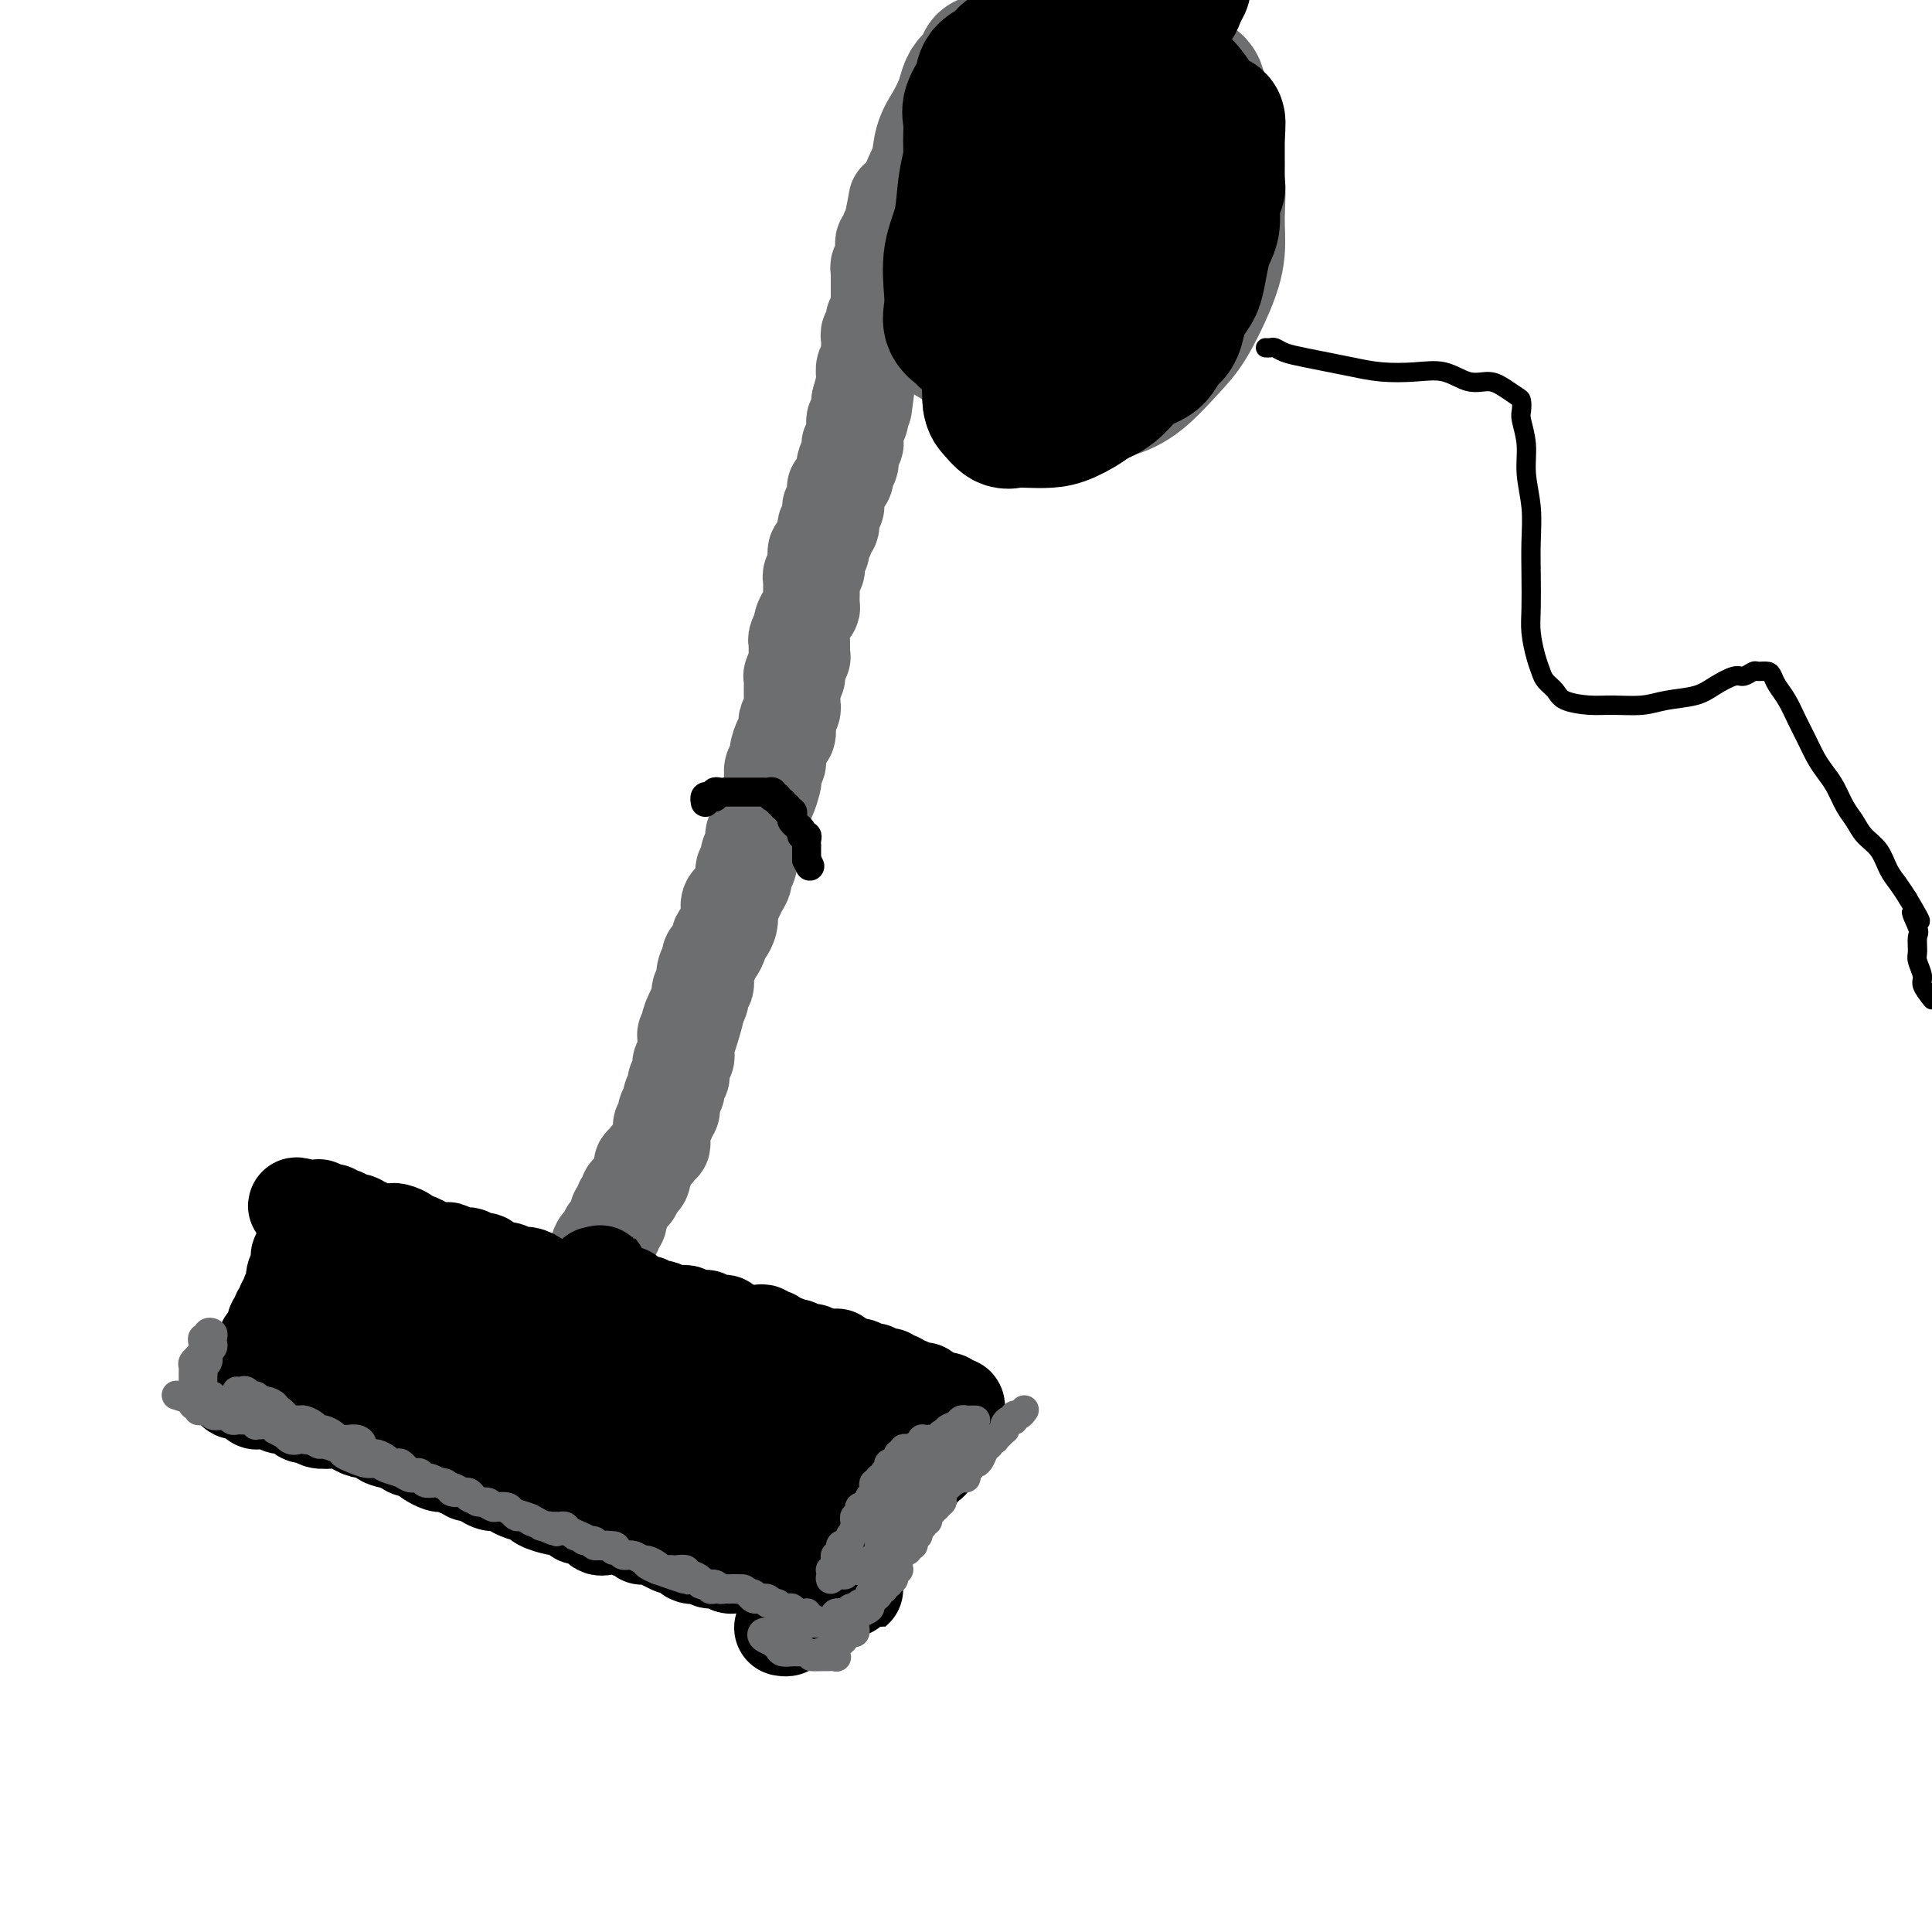 <svg viewBox='0 0 400 400' version='1.1' xmlns='http://www.w3.org/2000/svg' xmlns:xlink='http://www.w3.org/1999/xlink'><g fill='none' stroke='#6D6E70' stroke-width='20' stroke-linecap='round' stroke-linejoin='round'><path d='M166,133c-0.002,0.341 -0.005,0.682 0,1c0.005,0.318 0.016,0.613 0,1c-0.016,0.387 -0.061,0.864 0,1c0.061,0.136 0.227,-0.071 0,0c-0.227,0.071 -0.845,0.418 -1,1c-0.155,0.582 0.155,1.399 0,2c-0.155,0.601 -0.774,0.987 -1,1c-0.226,0.013 -0.061,-0.348 0,0c0.061,0.348 0.016,1.403 0,2c-0.016,0.597 -0.003,0.736 0,1c0.003,0.264 -0.003,0.652 0,1c0.003,0.348 0.015,0.655 0,1c-0.015,0.345 -0.056,0.726 0,1c0.056,0.274 0.208,0.439 0,1c-0.208,0.561 -0.778,1.519 -1,2c-0.222,0.481 -0.097,0.486 0,1c0.097,0.514 0.166,1.537 0,2c-0.166,0.463 -0.566,0.366 -1,1c-0.434,0.634 -0.900,1.999 -1,3c-0.100,1.001 0.167,1.637 0,2c-0.167,0.363 -0.767,0.453 -1,1c-0.233,0.547 -0.100,1.550 0,2c0.100,0.450 0.168,0.347 0,1c-0.168,0.653 -0.571,2.062 -1,3c-0.429,0.938 -0.884,1.406 -1,2c-0.116,0.594 0.109,1.314 0,2c-0.109,0.686 -0.550,1.340 -1,2c-0.450,0.660 -0.909,1.328 -1,2c-0.091,0.672 0.187,1.349 0,2c-0.187,0.651 -0.838,1.276 -1,2c-0.162,0.724 0.164,1.546 0,2c-0.164,0.454 -0.818,0.541 -1,1c-0.182,0.459 0.109,1.292 0,2c-0.109,0.708 -0.617,1.292 -1,2c-0.383,0.708 -0.641,1.541 -1,2c-0.359,0.459 -0.818,0.543 -1,1c-0.182,0.457 -0.087,1.287 0,2c0.087,0.713 0.164,1.308 0,2c-0.164,0.692 -0.570,1.481 -1,2c-0.430,0.519 -0.885,0.768 -1,1c-0.115,0.232 0.109,0.446 0,1c-0.109,0.554 -0.551,1.448 -1,2c-0.449,0.552 -0.904,0.764 -1,1c-0.096,0.236 0.167,0.497 0,1c-0.167,0.503 -0.763,1.248 -1,2c-0.237,0.752 -0.115,1.510 0,2c0.115,0.490 0.224,0.711 0,1c-0.224,0.289 -0.782,0.644 -1,1c-0.218,0.356 -0.097,0.711 0,1c0.097,0.289 0.171,0.511 0,1c-0.171,0.489 -0.585,1.244 -1,2'/><path d='M144,209c-3.344,11.936 -0.704,3.776 0,1c0.704,-2.776 -0.529,-0.166 -1,1c-0.471,1.166 -0.179,0.890 0,1c0.179,0.110 0.244,0.607 0,1c-0.244,0.393 -0.798,0.683 -1,1c-0.202,0.317 -0.053,0.662 0,1c0.053,0.338 0.010,0.668 0,1c-0.010,0.332 0.011,0.666 0,1c-0.011,0.334 -0.056,0.667 0,1c0.056,0.333 0.212,0.666 0,1c-0.212,0.334 -0.793,0.668 -1,1c-0.207,0.332 -0.041,0.663 0,1c0.041,0.337 -0.042,0.682 0,1c0.042,0.318 0.208,0.610 0,1c-0.208,0.390 -0.792,0.878 -1,1c-0.208,0.122 -0.042,-0.121 0,0c0.042,0.121 -0.042,0.605 0,1c0.042,0.395 0.208,0.702 0,1c-0.208,0.298 -0.792,0.587 -1,1c-0.208,0.413 -0.042,0.951 0,1c0.042,0.049 -0.040,-0.391 0,0c0.040,0.391 0.203,1.611 0,2c-0.203,0.389 -0.772,-0.054 -1,0c-0.228,0.054 -0.114,0.606 0,1c0.114,0.394 0.227,0.631 0,1c-0.227,0.369 -0.793,0.869 -1,1c-0.207,0.131 -0.056,-0.106 0,0c0.056,0.106 0.016,0.554 0,1c-0.016,0.446 -0.008,0.889 0,1c0.008,0.111 0.017,-0.111 0,0c-0.017,0.111 -0.060,0.555 0,1c0.060,0.445 0.222,0.893 0,1c-0.222,0.107 -0.829,-0.125 -1,0c-0.171,0.125 0.094,0.607 0,1c-0.094,0.393 -0.547,0.697 -1,1c-0.453,0.303 -0.906,0.606 -1,1c-0.094,0.394 0.172,0.879 0,1c-0.172,0.121 -0.781,-0.122 -1,0c-0.219,0.122 -0.049,0.610 0,1c0.049,0.390 -0.024,0.683 0,1c0.024,0.317 0.146,0.659 0,1c-0.146,0.341 -0.560,0.683 -1,1c-0.440,0.317 -0.907,0.610 -1,1c-0.093,0.390 0.186,0.878 0,1c-0.186,0.122 -0.838,-0.122 -1,0c-0.162,0.122 0.167,0.610 0,1c-0.167,0.390 -0.828,0.682 -1,1c-0.172,0.318 0.146,0.662 0,1c-0.146,0.338 -0.756,0.669 -1,1c-0.244,0.331 -0.122,0.662 0,1c0.122,0.338 0.243,0.682 0,1c-0.243,0.318 -0.849,0.611 -1,1c-0.151,0.389 0.153,0.874 0,1c-0.153,0.126 -0.763,-0.107 -1,0c-0.237,0.107 -0.102,0.553 0,1c0.102,0.447 0.172,0.893 0,1c-0.172,0.107 -0.585,-0.125 -1,0c-0.415,0.125 -0.833,0.607 -1,1c-0.167,0.393 -0.084,0.696 0,1'/><path d='M124,259c-2.006,3.515 -0.522,0.801 0,0c0.522,-0.801 0.083,0.311 0,1c-0.083,0.689 0.189,0.955 0,1c-0.189,0.045 -0.839,-0.133 -1,0c-0.161,0.133 0.167,0.575 0,1c-0.167,0.425 -0.829,0.832 -1,1c-0.171,0.168 0.150,0.097 0,0c-0.150,-0.097 -0.771,-0.218 -1,0c-0.229,0.218 -0.065,0.777 0,1c0.065,0.223 0.033,0.112 0,0'/></g>
<g fill='none' stroke='#000000' stroke-width='20' stroke-linecap='round' stroke-linejoin='round'><path d='M124,271c-0.422,0.091 -0.844,0.182 -1,0c-0.156,-0.182 -0.046,-0.638 0,-1c0.046,-0.362 0.027,-0.630 0,-1c-0.027,-0.370 -0.064,-0.843 0,-1c0.064,-0.157 0.228,0.000 0,0c-0.228,-0.000 -0.850,-0.159 -1,0c-0.150,0.159 0.170,0.635 0,1c-0.170,0.365 -0.830,0.620 -1,1c-0.170,0.380 0.151,0.887 0,1c-0.151,0.113 -0.772,-0.166 -1,0c-0.228,0.166 -0.061,0.776 0,1c0.061,0.224 0.016,0.060 0,0c-0.016,-0.060 -0.005,-0.017 0,0c0.005,0.017 0.002,0.009 0,0'/><path d='M120,272c-0.259,0.619 0.594,0.167 1,0c0.406,-0.167 0.365,-0.050 0,0c-0.365,0.050 -1.055,0.034 -1,0c0.055,-0.034 0.856,-0.084 1,0c0.144,0.084 -0.368,0.303 0,0c0.368,-0.303 1.615,-1.128 2,-2c0.385,-0.872 -0.093,-1.791 0,-2c0.093,-0.209 0.757,0.293 1,0c0.243,-0.293 0.065,-1.382 0,-2c-0.065,-0.618 -0.018,-0.765 0,-1c0.018,-0.235 0.005,-0.558 0,-1c-0.005,-0.442 -0.004,-1.004 0,-1c0.004,0.004 0.011,0.574 0,1c-0.011,0.426 -0.041,0.707 0,1c0.041,0.293 0.154,0.596 0,1c-0.154,0.404 -0.573,0.908 -1,1c-0.427,0.092 -0.861,-0.227 -1,0c-0.139,0.227 0.015,1.000 0,1c-0.015,-0.000 -0.201,-0.774 0,-1c0.201,-0.226 0.789,0.097 1,0c0.211,-0.097 0.046,-0.614 0,-1c-0.046,-0.386 0.026,-0.642 0,-1c-0.026,-0.358 -0.150,-0.816 0,-1c0.150,-0.184 0.575,-0.092 1,0'/><path d='M124,264c0.616,-0.995 0.155,0.517 0,1c-0.155,0.483 -0.004,-0.063 0,0c0.004,0.063 -0.138,0.734 0,1c0.138,0.266 0.558,0.128 1,0c0.442,-0.128 0.907,-0.244 1,0c0.093,0.244 -0.186,0.850 0,1c0.186,0.150 0.839,-0.156 1,0c0.161,0.156 -0.168,0.774 0,1c0.168,0.226 0.834,0.059 1,0c0.166,-0.059 -0.166,-0.012 0,0c0.166,0.012 0.832,-0.012 1,0c0.168,0.012 -0.162,0.059 0,0c0.162,-0.059 0.817,-0.226 1,0c0.183,0.226 -0.104,0.844 0,1c0.104,0.156 0.601,-0.151 1,0c0.399,0.151 0.702,0.759 1,1c0.298,0.241 0.591,0.116 1,0c0.409,-0.116 0.933,-0.224 1,0c0.067,0.224 -0.323,0.778 0,1c0.323,0.222 1.358,0.112 2,0c0.642,-0.112 0.889,-0.226 1,0c0.111,0.226 0.085,0.793 0,1c-0.085,0.207 -0.230,0.055 0,0c0.230,-0.055 0.835,-0.015 1,0c0.165,0.015 -0.109,0.003 0,0c0.109,-0.003 0.603,0.003 1,0c0.397,-0.003 0.698,-0.015 1,0c0.302,0.015 0.606,0.057 1,0c0.394,-0.057 0.879,-0.211 1,0c0.121,0.211 -0.122,0.789 0,1c0.122,0.211 0.607,0.056 1,0c0.393,-0.056 0.693,-0.011 1,0c0.307,0.011 0.621,-0.011 1,0c0.379,0.011 0.823,0.055 1,0c0.177,-0.055 0.089,-0.211 0,0c-0.089,0.211 -0.177,0.787 0,1c0.177,0.213 0.621,0.061 1,0c0.379,-0.061 0.694,-0.031 1,0c0.306,0.031 0.604,0.064 1,0c0.396,-0.064 0.890,-0.223 1,0c0.110,0.223 -0.163,0.829 0,1c0.163,0.171 0.761,-0.094 1,0c0.239,0.094 0.120,0.547 0,1'/><path d='M151,276c4.354,1.856 1.740,0.497 1,0c-0.740,-0.497 0.393,-0.133 1,0c0.607,0.133 0.687,0.036 1,0c0.313,-0.036 0.858,-0.011 1,0c0.142,0.011 -0.120,0.007 0,0c0.120,-0.007 0.623,-0.016 1,0c0.377,0.016 0.627,0.057 1,0c0.373,-0.057 0.870,-0.213 1,0c0.130,0.213 -0.105,0.793 0,1c0.105,0.207 0.552,0.040 1,0c0.448,-0.040 0.898,0.045 1,0c0.102,-0.045 -0.146,-0.222 0,0c0.146,0.222 0.684,0.843 1,1c0.316,0.157 0.410,-0.150 1,0c0.590,0.150 1.678,0.758 2,1c0.322,0.242 -0.121,0.117 0,0c0.121,-0.117 0.807,-0.227 1,0c0.193,0.227 -0.106,0.792 0,1c0.106,0.208 0.616,0.060 1,0c0.384,-0.060 0.642,-0.030 1,0c0.358,0.030 0.817,0.061 1,0c0.183,-0.061 0.091,-0.212 0,0c-0.091,0.212 -0.179,0.789 0,1c0.179,0.211 0.625,0.057 1,0c0.375,-0.057 0.678,-0.015 1,0c0.322,0.015 0.663,0.004 1,0c0.337,-0.004 0.668,-0.002 1,0'/><path d='M172,281c3.189,0.769 0.661,0.192 0,0c-0.661,-0.192 0.544,0.000 1,0c0.456,-0.000 0.163,-0.192 0,0c-0.163,0.192 -0.197,0.769 0,1c0.197,0.231 0.626,0.115 1,0c0.374,-0.115 0.693,-0.228 1,0c0.307,0.228 0.603,0.797 1,1c0.397,0.203 0.894,0.040 1,0c0.106,-0.040 -0.179,0.042 0,0c0.179,-0.042 0.823,-0.208 1,0c0.177,0.208 -0.111,0.792 0,1c0.111,0.208 0.622,0.042 1,0c0.378,-0.042 0.623,0.041 1,0c0.377,-0.041 0.885,-0.207 1,0c0.115,0.207 -0.163,0.788 0,1c0.163,0.212 0.765,0.056 1,0c0.235,-0.056 0.101,-0.011 0,0c-0.101,0.011 -0.168,-0.011 0,0c0.168,0.011 0.571,0.054 1,0c0.429,-0.054 0.885,-0.207 1,0c0.115,0.207 -0.110,0.774 0,1c0.110,0.226 0.555,0.112 1,0c0.445,-0.112 0.889,-0.222 1,0c0.111,0.222 -0.112,0.777 0,1c0.112,0.223 0.559,0.112 1,0c0.441,-0.112 0.875,-0.227 1,0c0.125,0.227 -0.058,0.797 0,1c0.058,0.203 0.358,0.039 1,0c0.642,-0.039 1.625,0.046 2,0c0.375,-0.046 0.142,-0.222 0,0c-0.142,0.222 -0.193,0.844 0,1c0.193,0.156 0.629,-0.154 1,0c0.371,0.154 0.677,0.772 1,1c0.323,0.228 0.664,0.065 1,0c0.336,-0.065 0.668,-0.033 1,0'/><path d='M195,290c3.571,1.388 0.999,0.357 0,0c-0.999,-0.357 -0.425,-0.040 0,0c0.425,0.040 0.702,-0.197 1,0c0.298,0.197 0.616,0.827 1,1c0.384,0.173 0.835,-0.112 1,0c0.165,0.112 0.044,0.621 0,1c-0.044,0.379 -0.011,0.627 0,1c0.011,0.373 -0.001,0.869 0,1c0.001,0.131 0.015,-0.105 0,0c-0.015,0.105 -0.061,0.549 0,1c0.061,0.451 0.227,0.909 0,1c-0.227,0.091 -0.848,-0.186 -1,0c-0.152,0.186 0.165,0.833 0,1c-0.165,0.167 -0.814,-0.147 -1,0c-0.186,0.147 0.090,0.756 0,1c-0.090,0.244 -0.545,0.122 -1,0'/><path d='M195,298c-0.461,1.034 -0.113,0.119 0,0c0.113,-0.119 -0.007,0.559 0,1c0.007,0.441 0.143,0.644 0,1c-0.143,0.356 -0.564,0.865 -1,1c-0.436,0.135 -0.888,-0.103 -1,0c-0.112,0.103 0.114,0.549 0,1c-0.114,0.451 -0.569,0.909 -1,1c-0.431,0.091 -0.837,-0.183 -1,0c-0.163,0.183 -0.081,0.823 0,1c0.081,0.177 0.161,-0.110 0,0c-0.161,0.110 -0.564,0.618 -1,1c-0.436,0.382 -0.904,0.637 -1,1c-0.096,0.363 0.181,0.832 0,1c-0.181,0.168 -0.819,0.035 -1,0c-0.181,-0.035 0.096,0.028 0,0c-0.096,-0.028 -0.566,-0.149 -1,0c-0.434,0.149 -0.832,0.566 -1,1c-0.168,0.434 -0.105,0.886 0,1c0.105,0.114 0.254,-0.109 0,0c-0.254,0.109 -0.909,0.550 -1,1c-0.091,0.450 0.382,0.909 0,1c-0.382,0.091 -1.618,-0.187 -2,0c-0.382,0.187 0.090,0.837 0,1c-0.090,0.163 -0.740,-0.163 -1,0c-0.260,0.163 -0.129,0.813 0,1c0.129,0.187 0.255,-0.091 0,0c-0.255,0.091 -0.890,0.550 -1,1c-0.110,0.450 0.306,0.890 0,1c-0.306,0.110 -1.335,-0.111 -2,0c-0.665,0.111 -0.967,0.554 -1,1c-0.033,0.446 0.202,0.894 0,1c-0.202,0.106 -0.841,-0.129 -1,0c-0.159,0.129 0.164,0.622 0,1c-0.164,0.378 -0.813,0.640 -1,1c-0.187,0.360 0.090,0.817 0,1c-0.090,0.183 -0.545,0.090 -1,0c-0.455,-0.090 -0.911,-0.179 -1,0c-0.089,0.179 0.187,0.626 0,1c-0.187,0.374 -0.839,0.675 -1,1c-0.161,0.325 0.167,0.675 0,1c-0.167,0.325 -0.829,0.627 -1,1c-0.171,0.373 0.148,0.818 0,1c-0.148,0.182 -0.761,0.100 -1,0c-0.239,-0.100 -0.102,-0.220 0,0c0.102,0.220 0.168,0.780 0,1c-0.168,0.220 -0.571,0.100 -1,0c-0.429,-0.100 -0.885,-0.181 -1,0c-0.115,0.181 0.110,0.623 0,1c-0.110,0.377 -0.555,0.688 -1,1'/><path d='M168,328c-4.174,4.885 -1.108,2.096 0,1c1.108,-1.096 0.259,-0.500 0,0c-0.259,0.500 0.070,0.904 0,1c-0.070,0.096 -0.541,-0.115 -1,0c-0.459,0.115 -0.907,0.556 -1,1c-0.093,0.444 0.167,0.889 0,1c-0.167,0.111 -0.763,-0.114 -1,0c-0.237,0.114 -0.116,0.565 0,1c0.116,0.435 0.228,0.853 0,1c-0.228,0.147 -0.797,0.025 -1,0c-0.203,-0.025 -0.041,0.049 0,0c0.041,-0.049 -0.041,-0.220 0,0c0.041,0.220 0.203,0.829 0,1c-0.203,0.171 -0.773,-0.098 -1,0c-0.227,0.098 -0.112,0.562 0,1c0.112,0.438 0.223,0.849 0,1c-0.223,0.151 -0.778,0.043 -1,0c-0.222,-0.043 -0.111,-0.022 0,0'/><path d='M126,272c-0.313,-0.033 -0.627,-0.065 -1,0c-0.373,0.065 -0.807,0.228 -1,0c-0.193,-0.228 -0.145,-0.849 0,-1c0.145,-0.151 0.387,0.166 0,0c-0.387,-0.166 -1.403,-0.814 -2,-1c-0.597,-0.186 -0.774,0.091 -1,0c-0.226,-0.091 -0.502,-0.549 -1,-1c-0.498,-0.451 -1.218,-0.894 -2,-1c-0.782,-0.106 -1.627,0.125 -2,0c-0.373,-0.125 -0.274,-0.607 -1,-1c-0.726,-0.393 -2.278,-0.698 -3,-1c-0.722,-0.302 -0.616,-0.602 -1,-1c-0.384,-0.398 -1.259,-0.894 -2,-1c-0.741,-0.106 -1.348,0.178 -2,0c-0.652,-0.178 -1.349,-0.817 -2,-1c-0.651,-0.183 -1.255,0.091 -2,0c-0.745,-0.091 -1.631,-0.545 -2,-1c-0.369,-0.455 -0.221,-0.910 -1,-1c-0.779,-0.090 -2.484,0.186 -3,0c-0.516,-0.186 0.158,-0.833 0,-1c-0.158,-0.167 -1.146,0.147 -2,0c-0.854,-0.147 -1.572,-0.756 -2,-1c-0.428,-0.244 -0.565,-0.122 -1,0c-0.435,0.122 -1.168,0.244 -2,0c-0.832,-0.244 -1.762,-0.853 -2,-1c-0.238,-0.147 0.217,0.167 0,0c-0.217,-0.167 -1.105,-0.815 -2,-1c-0.895,-0.185 -1.797,0.094 -2,0c-0.203,-0.094 0.293,-0.561 0,-1c-0.293,-0.439 -1.374,-0.848 -2,-1c-0.626,-0.152 -0.798,-0.045 -1,0c-0.202,0.045 -0.436,0.027 -1,0c-0.564,-0.027 -1.460,-0.064 -2,0c-0.540,0.064 -0.726,0.228 -1,0c-0.274,-0.228 -0.638,-0.849 -1,-1c-0.362,-0.151 -0.723,0.170 -1,0c-0.277,-0.170 -0.469,-0.829 -1,-1c-0.531,-0.171 -1.399,0.147 -2,0c-0.601,-0.147 -0.935,-0.757 -1,-1c-0.065,-0.243 0.137,-0.118 0,0c-0.137,0.118 -0.615,0.229 -1,0c-0.385,-0.229 -0.678,-0.798 -1,-1c-0.322,-0.202 -0.675,-0.038 -1,0c-0.325,0.038 -0.623,-0.052 -1,0c-0.377,0.052 -0.832,0.245 -1,0c-0.168,-0.245 -0.048,-0.927 0,-1c0.048,-0.073 0.024,0.464 0,1'/><path d='M66,251c-9.223,-3.071 -2.279,-0.248 0,1c2.279,1.248 -0.107,0.922 -1,1c-0.893,0.078 -0.292,0.559 0,1c0.292,0.441 0.275,0.840 0,1c-0.275,0.160 -0.810,0.081 -1,0c-0.190,-0.081 -0.037,-0.163 0,0c0.037,0.163 -0.043,0.569 0,1c0.043,0.431 0.207,0.885 0,1c-0.207,0.115 -0.787,-0.109 -1,0c-0.213,0.109 -0.061,0.551 0,1c0.061,0.449 0.030,0.907 0,1c-0.030,0.093 -0.061,-0.178 0,0c0.061,0.178 0.213,0.804 0,1c-0.213,0.196 -0.793,-0.036 -1,0c-0.207,0.036 -0.042,0.342 0,1c0.042,0.658 -0.040,1.667 0,2c0.040,0.333 0.203,-0.012 0,0c-0.203,0.012 -0.772,0.381 -1,1c-0.228,0.619 -0.114,1.489 0,2c0.114,0.511 0.228,0.663 0,1c-0.228,0.337 -0.797,0.860 -1,1c-0.203,0.140 -0.039,-0.103 0,0c0.039,0.103 -0.046,0.552 0,1c0.046,0.448 0.224,0.893 0,1c-0.224,0.107 -0.848,-0.126 -1,0c-0.152,0.126 0.170,0.611 0,1c-0.170,0.389 -0.830,0.682 -1,1c-0.170,0.318 0.151,0.660 0,1c-0.151,0.340 -0.773,0.679 -1,1c-0.227,0.321 -0.060,0.625 0,1c0.060,0.375 0.013,0.823 0,1c-0.013,0.177 0.007,0.085 0,0c-0.007,-0.085 -0.040,-0.163 0,0c0.040,0.163 0.154,0.568 0,1c-0.154,0.432 -0.576,0.890 -1,1c-0.424,0.110 -0.850,-0.128 -1,0c-0.150,0.128 -0.025,0.623 0,1c0.025,0.377 -0.048,0.637 0,1c0.048,0.363 0.219,0.829 0,1c-0.219,0.171 -0.828,0.046 -1,0c-0.172,-0.046 0.094,-0.013 0,0c-0.094,0.013 -0.547,0.007 -1,0'/><path d='M53,281c-2.012,4.802 -0.543,1.808 0,1c0.543,-0.808 0.161,0.572 0,1c-0.161,0.428 -0.100,-0.096 0,0c0.100,0.096 0.238,0.811 0,1c-0.238,0.189 -0.852,-0.146 -1,0c-0.148,0.146 0.172,0.775 0,1c-0.172,0.225 -0.834,0.045 -1,0c-0.166,-0.045 0.166,0.043 0,0c-0.166,-0.043 -0.828,-0.218 -1,0c-0.172,0.218 0.146,0.828 0,1c-0.146,0.172 -0.756,-0.094 -1,0c-0.244,0.094 -0.122,0.547 0,1'/><path d='M49,287c-0.666,1.150 -0.332,1.025 0,1c0.332,-0.025 0.663,0.050 1,0c0.337,-0.050 0.681,-0.224 1,0c0.319,0.224 0.614,0.844 1,1c0.386,0.156 0.864,-0.154 1,0c0.136,0.154 -0.069,0.772 0,1c0.069,0.228 0.413,0.065 1,0c0.587,-0.065 1.418,-0.031 2,0c0.582,0.031 0.915,0.060 1,0c0.085,-0.060 -0.079,-0.210 0,0c0.079,0.210 0.401,0.778 1,1c0.599,0.222 1.474,0.097 2,0c0.526,-0.097 0.702,-0.166 1,0c0.298,0.166 0.716,0.566 1,1c0.284,0.434 0.432,0.900 1,1c0.568,0.100 1.555,-0.167 2,0c0.445,0.167 0.347,0.767 1,1c0.653,0.233 2.057,0.100 3,0c0.943,-0.100 1.426,-0.166 2,0c0.574,0.166 1.238,0.565 2,1c0.762,0.435 1.622,0.905 2,1c0.378,0.095 0.274,-0.184 1,0c0.726,0.184 2.282,0.832 3,1c0.718,0.168 0.596,-0.143 1,0c0.404,0.143 1.333,0.742 2,1c0.667,0.258 1.074,0.176 2,0c0.926,-0.176 2.373,-0.446 3,0c0.627,0.446 0.435,1.607 1,2c0.565,0.393 1.888,0.018 3,0c1.112,-0.018 2.015,0.323 3,1c0.985,0.677 2.053,1.692 3,2c0.947,0.308 1.772,-0.089 3,0c1.228,0.089 2.857,0.664 4,1c1.143,0.336 1.799,0.434 3,1c1.201,0.566 2.945,1.600 4,2c1.055,0.400 1.419,0.168 2,0c0.581,-0.168 1.380,-0.270 2,0c0.620,0.270 1.062,0.912 2,1c0.938,0.088 2.373,-0.379 3,0c0.627,0.379 0.446,1.603 1,2c0.554,0.397 1.841,-0.035 3,0c1.159,0.035 2.188,0.535 3,1c0.812,0.465 1.406,0.894 2,1c0.594,0.106 1.188,-0.113 2,0c0.812,0.113 1.843,0.556 3,1c1.157,0.444 2.442,0.890 3,1c0.558,0.110 0.390,-0.115 1,0c0.610,0.115 1.998,0.569 3,1c1.002,0.431 1.619,0.837 2,1c0.381,0.163 0.526,0.082 1,0c0.474,-0.082 1.278,-0.166 2,0c0.722,0.166 1.361,0.583 2,1'/><path d='M148,317c15.734,4.823 5.568,1.880 2,1c-3.568,-0.880 -0.537,0.303 1,1c1.537,0.697 1.581,0.908 2,1c0.419,0.092 1.212,0.066 2,0c0.788,-0.066 1.572,-0.171 2,0c0.428,0.171 0.501,0.619 1,1c0.499,0.381 1.423,0.694 2,1c0.577,0.306 0.807,0.603 1,1c0.193,0.397 0.351,0.894 1,1c0.649,0.106 1.791,-0.179 2,0c0.209,0.179 -0.514,0.821 0,1c0.514,0.179 2.265,-0.106 3,0c0.735,0.106 0.452,0.603 1,1c0.548,0.397 1.925,0.695 3,1c1.075,0.305 1.848,0.618 2,1c0.152,0.382 -0.316,0.834 0,1c0.316,0.166 1.417,0.045 2,0c0.583,-0.045 0.649,-0.014 1,0c0.351,0.014 0.986,0.011 1,0c0.014,-0.011 -0.592,-0.028 -1,0c-0.408,0.028 -0.618,0.103 -1,0c-0.382,-0.103 -0.936,-0.384 -2,-1c-1.064,-0.616 -2.639,-1.569 -4,-2c-1.361,-0.431 -2.509,-0.342 -4,-1c-1.491,-0.658 -3.325,-2.063 -5,-3c-1.675,-0.937 -3.192,-1.407 -5,-2c-1.808,-0.593 -3.908,-1.310 -6,-2c-2.092,-0.690 -4.176,-1.353 -6,-2c-1.824,-0.647 -3.387,-1.276 -5,-2c-1.613,-0.724 -3.274,-1.541 -5,-2c-1.726,-0.459 -3.516,-0.560 -5,-1c-1.484,-0.440 -2.662,-1.218 -4,-2c-1.338,-0.782 -2.838,-1.567 -4,-2c-1.162,-0.433 -1.988,-0.515 -3,-1c-1.012,-0.485 -2.209,-1.373 -3,-2c-0.791,-0.627 -1.176,-0.994 -2,-1c-0.824,-0.006 -2.088,0.348 -3,0c-0.912,-0.348 -1.471,-1.399 -2,-2c-0.529,-0.601 -1.029,-0.752 -2,-1c-0.971,-0.248 -2.414,-0.591 -3,-1c-0.586,-0.409 -0.314,-0.883 -1,-1c-0.686,-0.117 -2.330,0.123 -3,0c-0.670,-0.123 -0.367,-0.608 -1,-1c-0.633,-0.392 -2.201,-0.693 -3,-1c-0.799,-0.307 -0.829,-0.622 -1,-1c-0.171,-0.378 -0.483,-0.818 -1,-1c-0.517,-0.182 -1.238,-0.104 -2,0c-0.762,0.104 -1.565,0.234 -2,0c-0.435,-0.234 -0.502,-0.832 -1,-1c-0.498,-0.168 -1.428,0.095 -2,0c-0.572,-0.095 -0.786,-0.547 -1,-1'/><path d='M84,292c-14.633,-5.967 -5.216,-2.383 -2,-1c3.216,1.383 0.232,0.567 -1,0c-1.232,-0.567 -0.712,-0.884 -1,-1c-0.288,-0.116 -1.384,-0.030 -2,0c-0.616,0.030 -0.753,0.004 -1,0c-0.247,-0.004 -0.606,0.014 -1,0c-0.394,-0.014 -0.824,-0.059 -1,0c-0.176,0.059 -0.099,0.222 0,0c0.099,-0.222 0.219,-0.829 0,-1c-0.219,-0.171 -0.777,0.095 -1,0c-0.223,-0.095 -0.113,-0.550 0,-1c0.113,-0.450 0.227,-0.894 0,-1c-0.227,-0.106 -0.797,0.126 -1,0c-0.203,-0.126 -0.040,-0.611 0,-1c0.040,-0.389 -0.042,-0.682 0,-1c0.042,-0.318 0.207,-0.663 0,-1c-0.207,-0.337 -0.787,-0.668 -1,-1c-0.213,-0.332 -0.058,-0.666 0,-1c0.058,-0.334 0.018,-0.666 0,-1c-0.018,-0.334 -0.015,-0.668 0,-1c0.015,-0.332 0.043,-0.663 0,-1c-0.043,-0.337 -0.156,-0.682 0,-1c0.156,-0.318 0.582,-0.610 1,-1c0.418,-0.390 0.830,-0.879 1,-1c0.170,-0.121 0.098,0.126 0,0c-0.098,-0.126 -0.224,-0.626 0,-1c0.224,-0.374 0.796,-0.622 1,-1c0.204,-0.378 0.041,-0.885 0,-1c-0.041,-0.115 0.041,0.161 0,0c-0.041,-0.161 -0.204,-0.760 0,-1c0.204,-0.240 0.776,-0.121 1,0c0.224,0.121 0.101,0.242 0,0c-0.101,-0.242 -0.181,-0.849 0,-1c0.181,-0.151 0.623,0.153 1,0c0.377,-0.153 0.689,-0.763 1,-1c0.311,-0.237 0.622,-0.102 1,0c0.378,0.102 0.822,0.172 1,0c0.178,-0.172 0.089,-0.586 0,-1'/><path d='M80,269c1.415,-1.856 0.953,-0.497 1,0c0.047,0.497 0.604,0.133 1,0c0.396,-0.133 0.631,-0.036 1,0c0.369,0.036 0.872,0.010 1,0c0.128,-0.010 -0.120,-0.003 0,0c0.120,0.003 0.610,0.001 1,0c0.390,-0.001 0.682,0.000 1,0c0.318,-0.000 0.661,-0.001 1,0c0.339,0.001 0.672,0.004 1,0c0.328,-0.004 0.650,-0.016 1,0c0.350,0.016 0.727,0.060 1,0c0.273,-0.060 0.440,-0.222 1,0c0.560,0.222 1.511,0.830 2,1c0.489,0.170 0.516,-0.098 1,0c0.484,0.098 1.425,0.562 2,1c0.575,0.438 0.784,0.849 1,1c0.216,0.151 0.439,0.041 1,0c0.561,-0.041 1.460,-0.012 2,0c0.540,0.012 0.722,0.007 1,0c0.278,-0.007 0.652,-0.017 1,0c0.348,0.017 0.670,0.061 1,0c0.330,-0.061 0.669,-0.228 1,0c0.331,0.228 0.656,0.850 1,1c0.344,0.150 0.707,-0.171 1,0c0.293,0.171 0.514,0.835 1,1c0.486,0.165 1.235,-0.167 2,0c0.765,0.167 1.547,0.834 2,1c0.453,0.166 0.579,-0.168 1,0c0.421,0.168 1.139,0.837 2,1c0.861,0.163 1.866,-0.181 3,0c1.134,0.181 2.398,0.886 3,1c0.602,0.114 0.543,-0.363 1,0c0.457,0.363 1.431,1.565 2,2c0.569,0.435 0.731,0.102 1,0c0.269,-0.102 0.643,0.025 1,0c0.357,-0.025 0.696,-0.203 1,0c0.304,0.203 0.572,0.786 1,1c0.428,0.214 1.018,0.057 1,0c-0.018,-0.057 -0.642,-0.015 -1,0c-0.358,0.015 -0.451,0.004 -1,0c-0.549,-0.004 -1.554,-0.001 -2,0c-0.446,0.001 -0.334,0.000 -1,0c-0.666,-0.000 -2.111,0.001 -3,0c-0.889,-0.001 -1.222,-0.003 -2,0c-0.778,0.003 -2.002,0.011 -3,0c-0.998,-0.011 -1.769,-0.041 -3,0c-1.231,0.041 -2.923,0.155 -4,0c-1.077,-0.155 -1.538,-0.577 -2,-1'/><path d='M106,279c-3.963,-0.000 -3.870,-0.000 -4,0c-0.130,0.000 -0.483,0.000 -1,0c-0.517,-0.000 -1.199,-0.001 -2,0c-0.801,0.001 -1.720,0.004 -2,0c-0.280,-0.004 0.079,-0.016 0,0c-0.079,0.016 -0.595,0.061 -1,0c-0.405,-0.061 -0.700,-0.226 -1,0c-0.300,0.226 -0.606,0.844 -1,1c-0.394,0.156 -0.875,-0.151 -1,0c-0.125,0.151 0.107,0.761 0,1c-0.107,0.239 -0.553,0.106 -1,0c-0.447,-0.106 -0.894,-0.187 -1,0c-0.106,0.187 0.129,0.642 0,1c-0.129,0.358 -0.623,0.618 -1,1c-0.377,0.382 -0.637,0.886 -1,1c-0.363,0.114 -0.829,-0.162 -1,0c-0.171,0.162 -0.046,0.763 0,1c0.046,0.237 0.015,0.110 0,0c-0.015,-0.110 -0.012,-0.202 0,0c0.012,0.202 0.033,0.699 0,1c-0.033,0.301 -0.122,0.406 0,1c0.122,0.594 0.454,1.679 1,2c0.546,0.321 1.305,-0.120 2,0c0.695,0.120 1.327,0.802 2,1c0.673,0.198 1.388,-0.086 2,0c0.612,0.086 1.123,0.544 2,1c0.877,0.456 2.121,0.911 3,1c0.879,0.089 1.394,-0.186 2,0c0.606,0.186 1.303,0.835 2,1c0.697,0.165 1.395,-0.153 2,0c0.605,0.153 1.117,0.777 2,1c0.883,0.223 2.137,0.046 3,0c0.863,-0.046 1.334,0.039 2,0c0.666,-0.039 1.525,-0.203 2,0c0.475,0.203 0.565,0.771 1,1c0.435,0.229 1.215,0.118 2,0c0.785,-0.118 1.575,-0.241 2,0c0.425,0.241 0.486,0.848 1,1c0.514,0.152 1.481,-0.152 2,0c0.519,0.152 0.591,0.759 1,1c0.409,0.241 1.155,0.116 2,0c0.845,-0.116 1.788,-0.224 2,0c0.212,0.224 -0.306,0.780 0,1c0.306,0.220 1.436,0.104 2,0c0.564,-0.104 0.562,-0.196 1,0c0.438,0.196 1.315,0.679 2,1c0.685,0.321 1.178,0.481 2,1c0.822,0.519 1.972,1.396 3,2c1.028,0.604 1.935,0.935 3,1c1.065,0.065 2.288,-0.137 3,0c0.712,0.137 0.912,0.614 2,1c1.088,0.386 3.062,0.681 4,1c0.938,0.319 0.839,0.663 1,1c0.161,0.337 0.580,0.669 1,1'/><path d='M152,307c10.083,3.094 3.289,0.829 1,0c-2.289,-0.829 -0.074,-0.222 1,0c1.074,0.222 1.008,0.059 1,0c-0.008,-0.059 0.040,-0.013 0,0c-0.040,0.013 -0.170,-0.007 0,0c0.170,0.007 0.641,0.039 1,0c0.359,-0.039 0.607,-0.150 1,0c0.393,0.150 0.930,0.561 1,1c0.070,0.439 -0.327,0.906 0,1c0.327,0.094 1.379,-0.185 2,0c0.621,0.185 0.810,0.834 1,1c0.190,0.166 0.379,-0.151 1,0c0.621,0.151 1.673,0.772 2,1c0.327,0.228 -0.071,0.065 0,0c0.071,-0.065 0.611,-0.030 1,0c0.389,0.030 0.627,0.057 1,0c0.373,-0.057 0.883,-0.197 1,0c0.117,0.197 -0.157,0.730 0,1c0.157,0.270 0.745,0.276 1,0c0.255,-0.276 0.177,-0.833 0,-1c-0.177,-0.167 -0.455,0.055 -1,0c-0.545,-0.055 -1.359,-0.387 -2,-1c-0.641,-0.613 -1.108,-1.507 -2,-2c-0.892,-0.493 -2.208,-0.587 -3,-1c-0.792,-0.413 -1.058,-1.147 -2,-2c-0.942,-0.853 -2.560,-1.824 -4,-2c-1.440,-0.176 -2.704,0.443 -4,0c-1.296,-0.443 -2.626,-1.950 -4,-3c-1.374,-1.050 -2.792,-1.644 -4,-2c-1.208,-0.356 -2.204,-0.473 -3,-1c-0.796,-0.527 -1.390,-1.465 -2,-2c-0.610,-0.535 -1.235,-0.668 -2,-1c-0.765,-0.332 -1.669,-0.863 -2,-1c-0.331,-0.137 -0.089,0.121 0,0c0.089,-0.121 0.026,-0.621 0,-1c-0.026,-0.379 -0.014,-0.638 0,-1c0.014,-0.362 0.030,-0.828 0,-1c-0.030,-0.172 -0.108,-0.049 0,0c0.108,0.049 0.400,0.023 1,0c0.600,-0.023 1.509,-0.045 2,0c0.491,0.045 0.565,0.156 1,0c0.435,-0.156 1.233,-0.581 2,-1c0.767,-0.419 1.505,-0.834 2,-1c0.495,-0.166 0.748,-0.083 1,0'/><path d='M142,288c2.031,-0.309 2.608,-0.083 3,0c0.392,0.083 0.599,0.022 1,0c0.401,-0.022 0.996,-0.006 2,0c1.004,0.006 2.418,0.000 3,0c0.582,-0.000 0.331,0.004 1,0c0.669,-0.004 2.258,-0.016 3,0c0.742,0.016 0.637,0.061 1,0c0.363,-0.061 1.196,-0.226 2,0c0.804,0.226 1.580,0.844 2,1c0.420,0.156 0.483,-0.151 1,0c0.517,0.151 1.488,0.762 2,1c0.512,0.238 0.564,0.105 1,0c0.436,-0.105 1.257,-0.183 2,0c0.743,0.183 1.407,0.627 2,1c0.593,0.373 1.114,0.673 2,1c0.886,0.327 2.136,0.679 3,1c0.864,0.321 1.342,0.611 2,1c0.658,0.389 1.498,0.879 2,1c0.502,0.121 0.668,-0.126 1,0c0.332,0.126 0.831,0.624 1,1c0.169,0.376 0.008,0.629 0,1c-0.008,0.371 0.139,0.858 0,1c-0.139,0.142 -0.562,-0.063 -1,0c-0.438,0.063 -0.891,0.394 -1,1c-0.109,0.606 0.124,1.486 0,2c-0.124,0.514 -0.607,0.663 -1,1c-0.393,0.337 -0.698,0.864 -1,1c-0.302,0.136 -0.602,-0.117 -1,0c-0.398,0.117 -0.895,0.606 -1,1c-0.105,0.394 0.183,0.694 0,1c-0.183,0.306 -0.837,0.617 -1,1c-0.163,0.383 0.167,0.838 0,1c-0.167,0.162 -0.830,0.032 -1,0c-0.170,-0.032 0.151,0.034 0,0c-0.151,-0.034 -0.776,-0.167 -1,0c-0.224,0.167 -0.046,0.633 0,1c0.046,0.367 -0.039,0.634 0,1c0.039,0.366 0.203,0.829 0,1c-0.203,0.171 -0.772,0.049 -1,0c-0.228,-0.049 -0.114,-0.024 0,0'/><path d='M164,324c0.057,0.000 0.115,0.000 0,0c-0.115,-0.000 -0.402,-0.000 -1,0c-0.598,0.000 -1.506,0.000 -2,0c-0.494,-0.000 -0.574,-0.000 -1,0c-0.426,0.000 -1.199,0.001 -2,0c-0.801,-0.001 -1.632,-0.004 -2,0c-0.368,0.004 -0.274,0.016 -1,0c-0.726,-0.016 -2.272,-0.061 -3,0c-0.728,0.061 -0.637,0.229 -1,0c-0.363,-0.229 -1.181,-0.853 -2,-1c-0.819,-0.147 -1.638,0.185 -2,0c-0.362,-0.185 -0.267,-0.886 -1,-1c-0.733,-0.114 -2.296,0.358 -3,0c-0.704,-0.358 -0.551,-1.545 -1,-2c-0.449,-0.455 -1.500,-0.178 -2,0c-0.500,0.178 -0.448,0.258 -1,0c-0.552,-0.258 -1.707,-0.854 -2,-1c-0.293,-0.146 0.276,0.158 0,0c-0.276,-0.158 -1.398,-0.778 -2,-1c-0.602,-0.222 -0.685,-0.044 -1,0c-0.315,0.044 -0.862,-0.045 -1,0c-0.138,0.045 0.132,0.222 0,0c-0.132,-0.222 -0.668,-0.845 -1,-1c-0.332,-0.155 -0.460,0.157 -1,0c-0.540,-0.157 -1.490,-0.782 -2,-1c-0.510,-0.218 -0.578,-0.030 -1,0c-0.422,0.030 -1.196,-0.100 -2,0c-0.804,0.100 -1.638,0.429 -2,0c-0.362,-0.429 -0.252,-1.617 -1,-2c-0.748,-0.383 -2.355,0.038 -3,0c-0.645,-0.038 -0.328,-0.535 -1,-1c-0.672,-0.465 -2.333,-0.898 -3,-1c-0.667,-0.102 -0.338,0.128 -1,0c-0.662,-0.128 -2.313,-0.613 -3,-1c-0.687,-0.387 -0.411,-0.677 -1,-1c-0.589,-0.323 -2.044,-0.678 -3,-1c-0.956,-0.322 -1.412,-0.612 -2,-1c-0.588,-0.388 -1.309,-0.873 -2,-1c-0.691,-0.127 -1.351,0.106 -2,0c-0.649,-0.106 -1.287,-0.549 -2,-1c-0.713,-0.451 -1.500,-0.909 -2,-1c-0.500,-0.091 -0.712,0.186 -1,0c-0.288,-0.186 -0.651,-0.834 -1,-1c-0.349,-0.166 -0.685,0.152 -1,0c-0.315,-0.152 -0.608,-0.772 -1,-1c-0.392,-0.228 -0.882,-0.064 -1,0c-0.118,0.064 0.137,0.029 0,0c-0.137,-0.029 -0.666,-0.050 -1,0c-0.334,0.050 -0.474,0.172 -1,0c-0.526,-0.172 -1.436,-0.637 -2,-1c-0.564,-0.363 -0.780,-0.623 -1,-1c-0.220,-0.377 -0.444,-0.871 -1,-1c-0.556,-0.129 -1.445,0.106 -2,0c-0.555,-0.106 -0.778,-0.553 -1,-1'/><path d='M84,299c-9.471,-3.798 -3.650,-1.792 -2,-1c1.650,0.792 -0.872,0.371 -2,0c-1.128,-0.371 -0.862,-0.692 -1,-1c-0.138,-0.308 -0.680,-0.603 -1,-1c-0.320,-0.397 -0.418,-0.895 -1,-1c-0.582,-0.105 -1.648,0.182 -2,0c-0.352,-0.182 0.012,-0.832 0,-1c-0.012,-0.168 -0.398,0.148 -1,0c-0.602,-0.148 -1.418,-0.758 -2,-1c-0.582,-0.242 -0.929,-0.116 -1,0c-0.071,0.116 0.136,0.223 0,0c-0.136,-0.223 -0.614,-0.777 -1,-1c-0.386,-0.223 -0.681,-0.116 -1,0c-0.319,0.116 -0.663,0.241 -1,0c-0.337,-0.241 -0.667,-0.849 -1,-1c-0.333,-0.151 -0.667,0.156 -1,0c-0.333,-0.156 -0.663,-0.774 -1,-1c-0.337,-0.226 -0.681,-0.061 -1,0c-0.319,0.061 -0.614,0.017 -1,0c-0.386,-0.017 -0.863,-0.009 -1,0c-0.137,0.009 0.064,0.017 0,0c-0.064,-0.017 -0.395,-0.060 -1,0c-0.605,0.060 -1.486,0.223 -2,0c-0.514,-0.223 -0.662,-0.830 -1,-1c-0.338,-0.170 -0.865,0.098 -1,0c-0.135,-0.098 0.121,-0.562 0,-1c-0.121,-0.438 -0.620,-0.849 -1,-1c-0.380,-0.151 -0.641,-0.041 -1,0c-0.359,0.041 -0.817,0.012 -1,0c-0.183,-0.012 -0.092,-0.006 0,0'/></g>
<g fill='none' stroke='#6D6E70' stroke-width='6' stroke-linecap='round' stroke-linejoin='round'><path d='M49,288c0.334,0.033 0.667,0.065 1,0c0.333,-0.065 0.665,-0.228 1,0c0.335,0.228 0.672,0.848 1,1c0.328,0.152 0.648,-0.165 1,0c0.352,0.165 0.737,0.813 1,1c0.263,0.187 0.403,-0.086 1,0c0.597,0.086 1.651,0.531 2,1c0.349,0.469 -0.008,0.963 0,1c0.008,0.037 0.382,-0.383 1,0c0.618,0.383 1.479,1.569 2,2c0.521,0.431 0.703,0.105 1,0c0.297,-0.105 0.708,0.010 1,0c0.292,-0.010 0.463,-0.143 1,0c0.537,0.143 1.439,0.564 2,1c0.561,0.436 0.781,0.887 1,1c0.219,0.113 0.436,-0.113 1,0c0.564,0.113 1.474,0.567 2,1c0.526,0.433 0.669,0.847 1,1c0.331,0.153 0.849,0.044 1,0c0.151,-0.044 -0.067,-0.023 0,0c0.067,0.023 0.417,0.049 1,0c0.583,-0.049 1.398,-0.171 2,0c0.602,0.171 0.991,0.637 1,1c0.009,0.363 -0.363,0.623 0,1c0.363,0.377 1.459,0.872 2,1c0.541,0.128 0.526,-0.110 1,0c0.474,0.110 1.437,0.570 2,1c0.563,0.430 0.724,0.832 1,1c0.276,0.168 0.665,0.101 1,0c0.335,-0.101 0.614,-0.237 1,0c0.386,0.237 0.877,0.847 1,1c0.123,0.153 -0.121,-0.151 0,0c0.121,0.151 0.609,0.758 1,1c0.391,0.242 0.685,0.120 1,0c0.315,-0.120 0.652,-0.238 1,0c0.348,0.238 0.708,0.833 1,1c0.292,0.167 0.516,-0.095 1,0c0.484,0.095 1.229,0.547 2,1c0.771,0.453 1.569,0.909 2,1c0.431,0.091 0.496,-0.182 1,0c0.504,0.182 1.448,0.818 2,1c0.552,0.182 0.711,-0.091 1,0c0.289,0.091 0.706,0.546 1,1c0.294,0.454 0.464,0.905 1,1c0.536,0.095 1.439,-0.168 2,0c0.561,0.168 0.780,0.767 1,1c0.220,0.233 0.439,0.100 1,0c0.561,-0.100 1.462,-0.168 2,0c0.538,0.168 0.711,0.571 1,1c0.289,0.429 0.693,0.885 1,1c0.307,0.115 0.516,-0.110 1,0c0.484,0.110 1.242,0.555 2,1'/><path d='M110,315c9.675,4.193 3.364,1.175 1,0c-2.364,-1.175 -0.781,-0.507 0,0c0.781,0.507 0.758,0.853 1,1c0.242,0.147 0.748,0.096 1,0c0.252,-0.096 0.252,-0.237 1,0c0.748,0.237 2.246,0.851 3,1c0.754,0.149 0.765,-0.166 1,0c0.235,0.166 0.693,0.815 1,1c0.307,0.185 0.464,-0.094 1,0c0.536,0.094 1.453,0.560 2,1c0.547,0.440 0.724,0.854 1,1c0.276,0.146 0.652,0.024 1,0c0.348,-0.024 0.670,0.050 1,0c0.330,-0.050 0.668,-0.225 1,0c0.332,0.225 0.656,0.849 1,1c0.344,0.151 0.707,-0.170 1,0c0.293,0.170 0.516,0.833 1,1c0.484,0.167 1.230,-0.162 2,0c0.770,0.162 1.565,0.814 2,1c0.435,0.186 0.512,-0.094 1,0c0.488,0.094 1.388,0.561 2,1c0.612,0.439 0.936,0.850 1,1c0.064,0.150 -0.133,0.039 0,0c0.133,-0.039 0.595,-0.007 1,0c0.405,0.007 0.751,-0.013 1,0c0.249,0.013 0.399,0.059 1,0c0.601,-0.059 1.651,-0.222 2,0c0.349,0.222 -0.005,0.829 0,1c0.005,0.171 0.369,-0.094 1,0c0.631,0.094 1.531,0.547 2,1c0.469,0.453 0.508,0.906 1,1c0.492,0.094 1.437,-0.171 2,0c0.563,0.171 0.742,0.778 1,1c0.258,0.222 0.594,0.060 1,0c0.406,-0.060 0.882,-0.017 1,0c0.118,0.017 -0.123,0.007 0,0c0.123,-0.007 0.610,-0.012 1,0c0.390,0.012 0.682,0.042 1,0c0.318,-0.042 0.663,-0.156 1,0c0.337,0.156 0.667,0.581 1,1c0.333,0.419 0.667,0.830 1,1c0.333,0.170 0.663,0.097 1,0c0.337,-0.097 0.682,-0.218 1,0c0.318,0.218 0.610,0.777 1,1c0.390,0.223 0.878,0.111 1,0c0.122,-0.111 -0.122,-0.222 0,0c0.122,0.222 0.610,0.778 1,1c0.390,0.222 0.682,0.111 1,0c0.318,-0.111 0.663,-0.223 1,0c0.337,0.223 0.668,0.781 1,1c0.332,0.219 0.666,0.097 1,0c0.334,-0.097 0.667,-0.171 1,0c0.333,0.171 0.667,0.585 1,1'/><path d='M167,335c9.040,3.110 3.141,0.886 1,0c-2.141,-0.886 -0.522,-0.433 0,0c0.522,0.433 -0.052,0.847 0,1c0.052,0.153 0.729,0.044 1,0c0.271,-0.044 0.135,-0.022 0,0'/><path d='M169,336c0.225,-0.032 0.451,-0.065 1,0c0.549,0.065 1.422,0.227 2,0c0.578,-0.227 0.863,-0.845 1,-1c0.137,-0.155 0.127,0.151 0,0c-0.127,-0.151 -0.370,-0.759 0,-1c0.370,-0.241 1.352,-0.116 2,0c0.648,0.116 0.961,0.223 1,0c0.039,-0.223 -0.197,-0.777 0,-1c0.197,-0.223 0.827,-0.115 1,0c0.173,0.115 -0.112,0.237 0,0c0.112,-0.237 0.621,-0.834 1,-1c0.379,-0.166 0.627,0.100 1,0c0.373,-0.100 0.870,-0.567 1,-1c0.130,-0.433 -0.109,-0.834 0,-1c0.109,-0.166 0.564,-0.097 1,0c0.436,0.097 0.853,0.223 1,0c0.147,-0.223 0.024,-0.796 0,-1c-0.024,-0.204 0.050,-0.040 0,0c-0.050,0.040 -0.225,-0.046 0,0c0.225,0.046 0.849,0.223 1,0c0.151,-0.223 -0.171,-0.847 0,-1c0.171,-0.153 0.834,0.165 1,0c0.166,-0.165 -0.166,-0.814 0,-1c0.166,-0.186 0.829,0.091 1,0c0.171,-0.091 -0.150,-0.549 0,-1c0.150,-0.451 0.772,-0.894 1,-1c0.228,-0.106 0.064,0.125 0,0c-0.064,-0.125 -0.027,-0.607 0,-1c0.027,-0.393 0.045,-0.698 0,-1c-0.045,-0.302 -0.152,-0.602 0,-1c0.152,-0.398 0.563,-0.894 1,-1c0.437,-0.106 0.901,0.178 1,0c0.099,-0.178 -0.166,-0.817 0,-1c0.166,-0.183 0.763,0.092 1,0c0.237,-0.092 0.115,-0.550 0,-1c-0.115,-0.450 -0.224,-0.891 0,-1c0.224,-0.109 0.782,0.115 1,0c0.218,-0.115 0.097,-0.569 0,-1c-0.097,-0.431 -0.171,-0.837 0,-1c0.171,-0.163 0.585,-0.081 1,0'/><path d='M191,316c1.254,-1.947 0.387,-0.316 0,0c-0.387,0.316 -0.296,-0.685 0,-1c0.296,-0.315 0.798,0.055 1,0c0.202,-0.055 0.106,-0.537 0,-1c-0.106,-0.463 -0.220,-0.908 0,-1c0.220,-0.092 0.776,0.167 1,0c0.224,-0.167 0.116,-0.762 0,-1c-0.116,-0.238 -0.241,-0.120 0,0c0.241,0.120 0.849,0.243 1,0c0.151,-0.243 -0.157,-0.853 0,-1c0.157,-0.147 0.777,0.168 1,0c0.223,-0.168 0.050,-0.820 0,-1c-0.050,-0.180 0.023,0.110 0,0c-0.023,-0.110 -0.143,-0.622 0,-1c0.143,-0.378 0.550,-0.622 1,-1c0.450,-0.378 0.944,-0.889 1,-1c0.056,-0.111 -0.326,0.178 0,0c0.326,-0.178 1.358,-0.822 2,-1c0.642,-0.178 0.893,0.111 1,0c0.107,-0.111 0.070,-0.620 0,-1c-0.070,-0.380 -0.174,-0.630 0,-1c0.174,-0.370 0.625,-0.858 1,-1c0.375,-0.142 0.674,0.063 1,0c0.326,-0.063 0.680,-0.395 1,-1c0.320,-0.605 0.607,-1.482 1,-2c0.393,-0.518 0.893,-0.677 1,-1c0.107,-0.323 -0.178,-0.808 0,-1c0.178,-0.192 0.818,-0.089 1,0c0.182,0.089 -0.096,0.165 0,0c0.096,-0.165 0.564,-0.570 1,-1c0.436,-0.430 0.839,-0.885 1,-1c0.161,-0.115 0.081,0.109 0,0c-0.081,-0.109 -0.163,-0.550 0,-1c0.163,-0.450 0.569,-0.909 1,-1c0.431,-0.091 0.886,0.186 1,0c0.114,-0.186 -0.114,-0.833 0,-1c0.114,-0.167 0.569,0.147 1,0c0.431,-0.147 0.837,-0.756 1,-1c0.163,-0.244 0.081,-0.122 0,0'/><path d='M77,302c-0.304,0.009 -0.607,0.017 -1,0c-0.393,-0.017 -0.875,-0.061 -1,0c-0.125,0.061 0.107,0.226 0,0c-0.107,-0.226 -0.554,-0.844 -1,-1c-0.446,-0.156 -0.892,0.150 -1,0c-0.108,-0.150 0.122,-0.757 0,-1c-0.122,-0.243 -0.595,-0.121 -1,0c-0.405,0.121 -0.741,0.242 -1,0c-0.259,-0.242 -0.440,-0.849 -1,-1c-0.560,-0.151 -1.498,0.152 -2,0c-0.502,-0.152 -0.568,-0.759 -1,-1c-0.432,-0.241 -1.232,-0.116 -2,0c-0.768,0.116 -1.506,0.223 -2,0c-0.494,-0.223 -0.745,-0.777 -1,-1c-0.255,-0.223 -0.515,-0.116 -1,0c-0.485,0.116 -1.194,0.241 -2,0c-0.806,-0.241 -1.708,-0.850 -2,-1c-0.292,-0.150 0.027,0.157 0,0c-0.027,-0.157 -0.399,-0.778 -1,-1c-0.601,-0.222 -1.432,-0.045 -2,0c-0.568,0.045 -0.873,-0.040 -1,0c-0.127,0.040 -0.075,0.207 0,0c0.075,-0.207 0.175,-0.788 0,-1c-0.175,-0.212 -0.624,-0.056 -1,0c-0.376,0.056 -0.678,0.011 -1,0c-0.322,-0.011 -0.662,0.011 -1,0c-0.338,-0.011 -0.672,-0.054 -1,0c-0.328,0.054 -0.648,0.207 -1,0c-0.352,-0.207 -0.734,-0.773 -1,-1c-0.266,-0.227 -0.414,-0.113 -1,0c-0.586,0.113 -1.610,0.226 -2,0c-0.390,-0.226 -0.147,-0.792 0,-1c0.147,-0.208 0.198,-0.060 0,0c-0.198,0.060 -0.645,0.031 -1,0c-0.355,-0.031 -0.617,-0.064 -1,0c-0.383,0.064 -0.886,0.223 -1,0c-0.114,-0.223 0.162,-0.829 0,-1c-0.162,-0.171 -0.760,0.094 -1,0c-0.240,-0.094 -0.120,-0.547 0,-1'/><path d='M40,290c-6.167,-2.000 -3.083,-1.000 0,0'/><path d='M40,290c0.000,0.089 0.000,0.179 0,0c-0.000,-0.179 -0.000,-0.626 0,-1c0.000,-0.374 0.000,-0.674 0,-1c-0.000,-0.326 -0.000,-0.679 0,-1c0.000,-0.321 0.000,-0.611 0,-1c-0.000,-0.389 -0.001,-0.878 0,-1c0.001,-0.122 0.004,0.121 0,0c-0.004,-0.121 -0.016,-0.607 0,-1c0.016,-0.393 0.061,-0.693 0,-1c-0.061,-0.307 -0.226,-0.621 0,-1c0.226,-0.379 0.845,-0.823 1,-1c0.155,-0.177 -0.154,-0.089 0,0c0.154,0.089 0.772,0.177 1,0c0.228,-0.177 0.065,-0.621 0,-1c-0.065,-0.379 -0.033,-0.694 0,-1c0.033,-0.306 0.065,-0.605 0,-1c-0.065,-0.395 -0.228,-0.888 0,-1c0.228,-0.112 0.845,0.155 1,0c0.155,-0.155 -0.154,-0.732 0,-1c0.154,-0.268 0.770,-0.226 1,0c0.230,0.226 0.076,0.638 0,1c-0.076,0.362 -0.072,0.674 0,1c0.072,0.326 0.213,0.665 0,1c-0.213,0.335 -0.779,0.667 -1,1c-0.221,0.333 -0.098,0.667 0,1c0.098,0.333 0.171,0.667 0,1c-0.171,0.333 -0.585,0.667 -1,1'/><path d='M42,283c-0.309,1.245 -0.083,0.859 0,1c0.083,0.141 0.021,0.811 0,1c-0.021,0.189 -0.003,-0.103 0,0c0.003,0.103 -0.009,0.601 0,1c0.009,0.399 0.040,0.699 0,1c-0.040,0.301 -0.153,0.602 0,1c0.153,0.398 0.570,0.894 1,1c0.430,0.106 0.874,-0.179 1,0c0.126,0.179 -0.065,0.821 0,1c0.065,0.179 0.388,-0.106 1,0c0.612,0.106 1.515,0.602 2,1c0.485,0.398 0.553,0.698 1,1c0.447,0.302 1.275,0.604 2,1c0.725,0.396 1.349,0.884 2,1c0.651,0.116 1.329,-0.140 2,0c0.671,0.140 1.334,0.678 2,1c0.666,0.322 1.334,0.430 2,1c0.666,0.570 1.328,1.602 2,2c0.672,0.398 1.354,0.162 2,0c0.646,-0.162 1.258,-0.251 2,0c0.742,0.251 1.615,0.840 2,1c0.385,0.160 0.281,-0.111 1,0c0.719,0.111 2.262,0.603 3,1c0.738,0.397 0.672,0.698 1,1c0.328,0.302 1.050,0.605 2,1c0.950,0.395 2.127,0.880 3,1c0.873,0.120 1.442,-0.127 2,0c0.558,0.127 1.104,0.626 2,1c0.896,0.374 2.141,0.622 3,1c0.859,0.378 1.333,0.885 2,1c0.667,0.115 1.527,-0.163 2,0c0.473,0.163 0.558,0.766 1,1c0.442,0.234 1.241,0.100 2,0c0.759,-0.100 1.479,-0.167 2,0c0.521,0.167 0.843,0.569 1,1c0.157,0.431 0.149,0.890 1,1c0.851,0.110 2.560,-0.129 3,0c0.440,0.129 -0.389,0.626 0,1c0.389,0.374 1.995,0.625 3,1c1.005,0.375 1.410,0.874 2,1c0.590,0.126 1.365,-0.120 2,0c0.635,0.120 1.129,0.606 2,1c0.871,0.394 2.117,0.694 3,1c0.883,0.306 1.403,0.617 2,1c0.597,0.383 1.272,0.838 2,1c0.728,0.162 1.509,0.032 2,0c0.491,-0.032 0.694,0.034 1,0c0.306,-0.034 0.716,-0.168 1,0c0.284,0.168 0.441,0.637 1,1c0.559,0.363 1.520,0.618 2,1c0.480,0.382 0.481,0.890 1,1c0.519,0.110 1.558,-0.177 2,0c0.442,0.177 0.288,0.817 1,1c0.712,0.183 2.289,-0.092 3,0c0.711,0.092 0.557,0.549 1,1c0.443,0.451 1.483,0.894 2,1c0.517,0.106 0.510,-0.126 1,0c0.490,0.126 1.478,0.611 2,1c0.522,0.389 0.578,0.683 1,1c0.422,0.317 1.211,0.659 2,1'/><path d='M136,325c11.931,4.172 3.759,1.103 1,0c-2.759,-1.103 -0.106,-0.240 1,0c1.106,0.240 0.663,-0.142 1,0c0.337,0.142 1.452,0.809 2,1c0.548,0.191 0.529,-0.093 1,0c0.471,0.093 1.432,0.565 2,1c0.568,0.435 0.744,0.835 1,1c0.256,0.165 0.592,0.097 1,0c0.408,-0.097 0.888,-0.222 1,0c0.112,0.222 -0.143,0.792 0,1c0.143,0.208 0.685,0.055 1,0c0.315,-0.055 0.404,-0.011 1,0c0.596,0.011 1.700,-0.011 2,0c0.300,0.011 -0.204,0.054 0,0c0.204,-0.054 1.115,-0.207 2,0c0.885,0.207 1.743,0.774 2,1c0.257,0.226 -0.086,0.112 0,0c0.086,-0.112 0.601,-0.223 1,0c0.399,0.223 0.680,0.778 1,1c0.320,0.222 0.677,0.111 1,0c0.323,-0.111 0.611,-0.222 1,0c0.389,0.222 0.877,0.778 1,1c0.123,0.222 -0.121,0.111 0,0c0.121,-0.111 0.606,-0.222 1,0c0.394,0.222 0.697,0.778 1,1c0.303,0.222 0.606,0.112 1,0c0.394,-0.112 0.880,-0.226 1,0c0.120,0.226 -0.125,0.792 0,1c0.125,0.208 0.622,0.058 1,0c0.378,-0.058 0.638,-0.026 1,0c0.362,0.026 0.825,0.044 1,0c0.175,-0.044 0.062,-0.152 0,0c-0.062,0.152 -0.072,0.563 0,1c0.072,0.437 0.226,0.901 0,1c-0.226,0.099 -0.831,-0.166 -1,0c-0.169,0.166 0.098,0.763 0,1c-0.098,0.237 -0.562,0.115 -1,0c-0.438,-0.115 -0.849,-0.223 -1,0c-0.151,0.223 -0.043,0.778 0,1c0.043,0.222 0.022,0.111 0,0'/><path d='M164,338c-0.642,0.619 -0.746,0.166 -1,0c-0.254,-0.166 -0.660,-0.044 -1,0c-0.340,0.044 -0.616,0.011 -1,0c-0.384,-0.011 -0.875,-0.000 -1,0c-0.125,0.000 0.118,-0.010 0,0c-0.118,0.010 -0.596,0.041 -1,0c-0.404,-0.041 -0.732,-0.154 -1,0c-0.268,0.154 -0.475,0.576 0,1c0.475,0.424 1.633,0.849 2,1c0.367,0.151 -0.056,0.026 0,0c0.056,-0.026 0.589,0.047 1,0c0.411,-0.047 0.698,-0.212 1,0c0.302,0.212 0.619,0.803 1,1c0.381,0.197 0.827,0.000 1,0c0.173,-0.000 0.072,0.196 0,0c-0.072,-0.196 -0.115,-0.785 0,-1c0.115,-0.215 0.388,-0.055 0,0c-0.388,0.055 -1.437,0.004 -2,0c-0.563,-0.004 -0.641,0.037 -1,0c-0.359,-0.037 -0.998,-0.154 -1,0c-0.002,0.154 0.632,0.577 1,1c0.368,0.423 0.470,0.845 1,1c0.530,0.155 1.489,0.042 2,0c0.511,-0.042 0.575,-0.012 1,0c0.425,0.012 1.213,0.006 2,0'/><path d='M167,342c1.505,0.846 0.767,0.960 1,1c0.233,0.040 1.435,0.007 2,0c0.565,-0.007 0.492,0.012 1,0c0.508,-0.012 1.597,-0.056 2,0c0.403,0.056 0.119,0.211 0,0c-0.119,-0.211 -0.073,-0.789 0,-1c0.073,-0.211 0.173,-0.057 0,0c-0.173,0.057 -0.618,0.015 -1,0c-0.382,-0.015 -0.702,-0.004 -1,0c-0.298,0.004 -0.573,0.001 -1,0c-0.427,-0.001 -1.005,-0.001 -1,0c0.005,0.001 0.594,0.001 1,0c0.406,-0.001 0.631,-0.004 1,0c0.369,0.004 0.884,0.016 1,0c0.116,-0.016 -0.166,-0.061 0,0c0.166,0.061 0.779,0.227 1,0c0.221,-0.227 0.049,-0.848 0,-1c-0.049,-0.152 0.026,0.167 0,0c-0.026,-0.167 -0.151,-0.818 0,-1c0.151,-0.182 0.579,0.105 1,0c0.421,-0.105 0.835,-0.601 1,-1c0.165,-0.399 0.083,-0.699 0,-1'/><path d='M175,338c0.729,-0.616 0.052,-0.155 0,0c-0.052,0.155 0.522,0.004 1,0c0.478,-0.004 0.859,0.140 1,0c0.141,-0.140 0.042,-0.563 0,-1c-0.042,-0.437 -0.027,-0.887 0,-1c0.027,-0.113 0.068,0.110 0,0c-0.068,-0.110 -0.243,-0.554 0,-1c0.243,-0.446 0.905,-0.893 1,-1c0.095,-0.107 -0.377,0.126 0,0c0.377,-0.126 1.604,-0.612 2,-1c0.396,-0.388 -0.039,-0.679 0,-1c0.039,-0.321 0.550,-0.674 1,-1c0.450,-0.326 0.837,-0.626 1,-1c0.163,-0.374 0.100,-0.821 0,-1c-0.100,-0.179 -0.237,-0.089 0,0c0.237,0.089 0.847,0.178 1,0c0.153,-0.178 -0.151,-0.622 0,-1c0.151,-0.378 0.759,-0.689 1,-1c0.241,-0.311 0.117,-0.622 0,-1c-0.117,-0.378 -0.228,-0.822 0,-1c0.228,-0.178 0.793,-0.089 1,0c0.207,0.089 0.055,0.179 0,0c-0.055,-0.179 -0.015,-0.625 0,-1c0.015,-0.375 0.004,-0.679 0,-1c-0.004,-0.321 -0.002,-0.661 0,-1'/><path d='M185,322c1.366,-2.474 -0.221,-0.659 -1,0c-0.779,0.659 -0.752,0.160 -1,0c-0.248,-0.160 -0.772,0.017 -1,0c-0.228,-0.017 -0.160,-0.229 0,0c0.160,0.229 0.411,0.898 0,1c-0.411,0.102 -1.486,-0.365 -2,0c-0.514,0.365 -0.467,1.561 -1,2c-0.533,0.439 -1.645,0.121 -2,0c-0.355,-0.121 0.046,-0.047 0,0c-0.046,0.047 -0.538,0.065 -1,0c-0.462,-0.065 -0.893,-0.215 -1,0c-0.107,0.215 0.111,0.794 0,1c-0.111,0.206 -0.552,0.038 -1,0c-0.448,-0.038 -0.904,0.052 -1,0c-0.096,-0.052 0.170,-0.248 0,0c-0.170,0.248 -0.774,0.938 -1,1c-0.226,0.062 -0.075,-0.505 0,-1c0.075,-0.495 0.073,-0.920 0,-1c-0.073,-0.080 -0.217,0.184 0,0c0.217,-0.184 0.794,-0.818 1,-1c0.206,-0.182 0.040,0.087 0,0c-0.040,-0.087 0.046,-0.531 0,-1c-0.046,-0.469 -0.224,-0.962 0,-1c0.224,-0.038 0.848,0.379 1,0c0.152,-0.379 -0.170,-1.555 0,-2c0.170,-0.445 0.833,-0.161 1,0c0.167,0.161 -0.161,0.198 0,0c0.161,-0.198 0.813,-0.630 1,-1c0.187,-0.370 -0.089,-0.677 0,-1c0.089,-0.323 0.545,-0.661 1,-1'/><path d='M177,317c0.618,-1.616 0.165,-1.155 0,-1c-0.165,0.155 -0.040,0.004 0,0c0.040,-0.004 -0.003,0.140 0,0c0.003,-0.140 0.053,-0.563 0,-1c-0.053,-0.437 -0.208,-0.887 0,-1c0.208,-0.113 0.778,0.110 1,0c0.222,-0.110 0.097,-0.554 0,-1c-0.097,-0.446 -0.166,-0.893 0,-1c0.166,-0.107 0.567,0.126 1,0c0.433,-0.126 0.900,-0.612 1,-1c0.100,-0.388 -0.165,-0.678 0,-1c0.165,-0.322 0.762,-0.675 1,-1c0.238,-0.325 0.117,-0.622 0,-1c-0.117,-0.378 -0.228,-0.837 0,-1c0.228,-0.163 0.797,-0.029 1,0c0.203,0.029 0.039,-0.048 0,0c-0.039,0.048 0.046,0.220 0,0c-0.046,-0.220 -0.224,-0.833 0,-1c0.224,-0.167 0.849,0.113 1,0c0.151,-0.113 -0.171,-0.618 0,-1c0.171,-0.382 0.834,-0.642 1,-1c0.166,-0.358 -0.165,-0.813 0,-1c0.165,-0.187 0.828,-0.107 1,0c0.172,0.107 -0.146,0.240 0,0c0.146,-0.240 0.756,-0.853 1,-1c0.244,-0.147 0.121,0.170 0,0c-0.121,-0.170 -0.240,-0.829 0,-1c0.240,-0.171 0.838,0.146 1,0c0.162,-0.146 -0.110,-0.756 0,-1c0.110,-0.244 0.604,-0.122 1,0c0.396,0.122 0.693,0.243 1,0c0.307,-0.243 0.622,-0.850 1,-1c0.378,-0.150 0.818,0.156 1,0c0.182,-0.156 0.104,-0.774 0,-1c-0.104,-0.226 -0.236,-0.060 0,0c0.236,0.060 0.838,0.012 1,0c0.162,-0.012 -0.116,0.011 0,0c0.116,-0.011 0.627,-0.054 1,0c0.373,0.054 0.607,0.207 1,0c0.393,-0.207 0.946,-0.774 1,-1c0.054,-0.226 -0.389,-0.112 0,0c0.389,0.112 1.611,0.222 2,0c0.389,-0.222 -0.054,-0.778 0,-1c0.054,-0.222 0.606,-0.112 1,0c0.394,0.112 0.631,0.226 1,0c0.369,-0.226 0.868,-0.792 1,-1c0.132,-0.208 -0.105,-0.060 0,0c0.105,0.060 0.553,0.030 1,0'/><path d='M201,295c1.939,-1.000 0.286,-1.000 0,-1c-0.286,-0.000 0.796,-0.001 1,0c0.204,0.001 -0.469,0.004 -1,0c-0.531,-0.004 -0.919,-0.014 -1,0c-0.081,0.014 0.146,0.050 0,0c-0.146,-0.050 -0.664,-0.188 -1,0c-0.336,0.188 -0.489,0.702 -1,1c-0.511,0.298 -1.379,0.381 -2,1c-0.621,0.619 -0.993,1.776 -1,2c-0.007,0.224 0.353,-0.483 0,0c-0.353,0.483 -1.418,2.157 -2,3c-0.582,0.843 -0.680,0.856 -1,1c-0.320,0.144 -0.860,0.420 -1,1c-0.140,0.580 0.121,1.466 0,2c-0.121,0.534 -0.624,0.717 -1,1c-0.376,0.283 -0.626,0.667 -1,1c-0.374,0.333 -0.871,0.614 -1,1c-0.129,0.386 0.110,0.878 0,1c-0.110,0.122 -0.569,-0.126 -1,0c-0.431,0.126 -0.832,0.627 -1,1c-0.168,0.373 -0.101,0.620 0,1c0.101,0.380 0.238,0.893 0,1c-0.238,0.107 -0.851,-0.192 -1,0c-0.149,0.192 0.167,0.874 0,1c-0.167,0.126 -0.815,-0.303 -1,0c-0.185,0.303 0.094,1.338 0,2c-0.094,0.662 -0.561,0.952 -1,1c-0.439,0.048 -0.850,-0.146 -1,0c-0.150,0.146 -0.040,0.632 0,1c0.040,0.368 0.011,0.620 0,1c-0.011,0.380 -0.003,0.889 0,1c0.003,0.111 0.001,-0.178 0,0c-0.001,0.178 -0.000,0.821 0,1c0.000,0.179 0.000,-0.107 0,0c-0.000,0.107 -0.000,0.607 0,1c0.000,0.393 0.000,0.679 0,1c-0.000,0.321 -0.000,0.677 0,1c0.000,0.323 0.001,0.611 0,1c-0.001,0.389 -0.003,0.878 0,1c0.003,0.122 0.011,-0.122 0,0c-0.011,0.122 -0.041,0.610 0,1c0.041,0.390 0.155,0.683 0,1c-0.155,0.317 -0.577,0.659 -1,1'/><path d='M181,328c-0.757,2.609 -0.149,0.130 0,-1c0.149,-1.130 -0.163,-0.913 0,-1c0.163,-0.087 0.799,-0.479 1,-1c0.201,-0.521 -0.033,-1.170 0,-2c0.033,-0.830 0.334,-1.843 1,-3c0.666,-1.157 1.698,-2.460 2,-3c0.302,-0.540 -0.125,-0.316 0,-1c0.125,-0.684 0.802,-2.277 1,-3c0.198,-0.723 -0.084,-0.576 0,-1c0.084,-0.424 0.534,-1.418 1,-2c0.466,-0.582 0.948,-0.751 1,-1c0.052,-0.249 -0.327,-0.579 0,-1c0.327,-0.421 1.360,-0.935 2,-1c0.640,-0.065 0.889,0.319 1,0c0.111,-0.319 0.085,-1.339 0,-2c-0.085,-0.661 -0.230,-0.962 0,-1c0.230,-0.038 0.836,0.186 1,0c0.164,-0.186 -0.114,-0.781 0,-1c0.114,-0.219 0.618,-0.062 1,0c0.382,0.062 0.641,0.031 1,0c0.359,-0.031 0.817,-0.060 1,0c0.183,0.060 0.091,0.208 0,0c-0.091,-0.208 -0.179,-0.773 0,-1c0.179,-0.227 0.626,-0.117 1,0c0.374,0.117 0.673,0.242 1,0c0.327,-0.242 0.680,-0.849 1,-1c0.320,-0.151 0.608,0.156 1,0c0.392,-0.156 0.889,-0.774 1,-1c0.111,-0.226 -0.162,-0.061 0,0c0.162,0.061 0.761,0.017 1,0c0.239,-0.017 0.120,-0.009 0,0'/></g>
<g fill='none' stroke='#000000' stroke-width='6' stroke-linecap='round' stroke-linejoin='round'><path d='M146,166c0.022,0.111 0.044,0.222 0,0c-0.044,-0.222 -0.152,-0.777 0,-1c0.152,-0.223 0.566,-0.112 1,0c0.434,0.112 0.890,0.226 1,0c0.110,-0.226 -0.125,-0.793 0,-1c0.125,-0.207 0.611,-0.056 1,0c0.389,0.056 0.681,0.015 1,0c0.319,-0.015 0.664,-0.004 1,0c0.336,0.004 0.664,0.001 1,0c0.336,-0.001 0.682,-0.000 1,0c0.318,0.000 0.610,0.000 1,0c0.390,-0.000 0.878,-0.000 1,0c0.122,0.000 -0.122,0.000 0,0c0.122,-0.000 0.611,-0.001 1,0c0.389,0.001 0.679,0.004 1,0c0.321,-0.004 0.673,-0.015 1,0c0.327,0.015 0.627,0.055 1,0c0.373,-0.055 0.817,-0.207 1,0c0.183,0.207 0.106,0.772 0,1c-0.106,0.228 -0.240,0.118 0,0c0.240,-0.118 0.853,-0.243 1,0c0.147,0.243 -0.172,0.854 0,1c0.172,0.146 0.834,-0.172 1,0c0.166,0.172 -0.166,0.834 0,1c0.166,0.166 0.828,-0.163 1,0c0.172,0.163 -0.146,0.818 0,1c0.146,0.182 0.756,-0.110 1,0c0.244,0.110 0.122,0.621 0,1c-0.122,0.379 -0.244,0.627 0,1c0.244,0.373 0.854,0.870 1,1c0.146,0.130 -0.171,-0.106 0,0c0.171,0.106 0.830,0.554 1,1c0.170,0.446 -0.151,0.889 0,1c0.151,0.111 0.772,-0.111 1,0c0.228,0.111 0.061,0.555 0,1c-0.061,0.445 -0.016,0.893 0,1c0.016,0.107 0.004,-0.126 0,0c-0.004,0.126 -0.001,0.611 0,1c0.001,0.389 0.000,0.683 0,1c-0.000,0.317 -0.000,0.659 0,1'/><path d='M167,178c1.167,2.333 0.583,1.167 0,0'/></g>
<g fill='none' stroke='#6D6E70' stroke-width='20' stroke-linecap='round' stroke-linejoin='round'><path d='M165,140c0.000,0.089 0.000,0.177 0,0c-0.000,-0.177 -0.000,-0.621 0,-1c0.000,-0.379 0.000,-0.693 0,-1c-0.000,-0.307 -0.000,-0.607 0,-1c0.000,-0.393 0.000,-0.879 0,-1c-0.000,-0.121 -0.001,0.123 0,0c0.001,-0.123 0.004,-0.614 0,-1c-0.004,-0.386 -0.016,-0.666 0,-1c0.016,-0.334 0.060,-0.723 0,-1c-0.060,-0.277 -0.222,-0.442 0,-1c0.222,-0.558 0.830,-1.510 1,-2c0.170,-0.490 -0.098,-0.517 0,-1c0.098,-0.483 0.562,-1.420 1,-2c0.438,-0.580 0.849,-0.803 1,-1c0.151,-0.197 0.041,-0.367 0,-1c-0.041,-0.633 -0.012,-1.728 0,-2c0.012,-0.272 0.007,0.278 0,0c-0.007,-0.278 -0.016,-1.384 0,-2c0.016,-0.616 0.057,-0.741 0,-1c-0.057,-0.259 -0.213,-0.651 0,-1c0.213,-0.349 0.793,-0.653 1,-1c0.207,-0.347 0.040,-0.736 0,-1c-0.040,-0.264 0.045,-0.403 0,-1c-0.045,-0.597 -0.222,-1.651 0,-2c0.222,-0.349 0.843,0.007 1,0c0.157,-0.007 -0.150,-0.378 0,-1c0.150,-0.622 0.758,-1.494 1,-2c0.242,-0.506 0.118,-0.646 0,-1c-0.118,-0.354 -0.229,-0.922 0,-1c0.229,-0.078 0.797,0.334 1,0c0.203,-0.334 0.040,-1.413 0,-2c-0.040,-0.587 0.042,-0.682 0,-1c-0.042,-0.318 -0.207,-0.858 0,-1c0.207,-0.142 0.788,0.116 1,0c0.212,-0.116 0.056,-0.605 0,-1c-0.056,-0.395 -0.012,-0.698 0,-1c0.012,-0.302 -0.007,-0.605 0,-1c0.007,-0.395 0.041,-0.883 0,-1c-0.041,-0.117 -0.156,0.136 0,0c0.156,-0.136 0.581,-0.662 1,-1c0.419,-0.338 0.830,-0.490 1,-1c0.170,-0.510 0.098,-1.379 0,-2c-0.098,-0.621 -0.224,-0.993 0,-1c0.224,-0.007 0.796,0.353 1,0c0.204,-0.353 0.041,-1.418 0,-2c-0.041,-0.582 0.042,-0.681 0,-1c-0.042,-0.319 -0.207,-0.859 0,-1c0.207,-0.141 0.788,0.117 1,0c0.212,-0.117 0.056,-0.610 0,-1c-0.056,-0.390 -0.011,-0.678 0,-1c0.011,-0.322 -0.011,-0.678 0,-1c0.011,-0.322 0.056,-0.611 0,-1c-0.056,-0.389 -0.211,-0.878 0,-1c0.211,-0.122 0.789,0.122 1,0c0.211,-0.122 0.057,-0.610 0,-1c-0.057,-0.390 -0.015,-0.682 0,-1c0.015,-0.318 0.004,-0.662 0,-1c-0.004,-0.338 -0.002,-0.669 0,-1'/><path d='M178,83c2.238,-8.831 1.332,-2.408 1,0c-0.332,2.408 -0.089,0.800 0,0c0.089,-0.800 0.024,-0.791 0,-1c-0.024,-0.209 -0.007,-0.637 0,-1c0.007,-0.363 0.006,-0.660 0,-1c-0.006,-0.340 -0.016,-0.722 0,-1c0.016,-0.278 0.057,-0.452 0,-1c-0.057,-0.548 -0.211,-1.470 0,-2c0.211,-0.530 0.789,-0.667 1,-1c0.211,-0.333 0.057,-0.862 0,-1c-0.057,-0.138 -0.015,0.117 0,0c0.015,-0.117 0.004,-0.605 0,-1c-0.004,-0.395 -0.002,-0.698 0,-1c0.002,-0.302 0.004,-0.602 0,-1c-0.004,-0.398 -0.015,-0.894 0,-1c0.015,-0.106 0.057,0.179 0,0c-0.057,-0.179 -0.212,-0.822 0,-1c0.212,-0.178 0.793,0.110 1,0c0.207,-0.110 0.041,-0.617 0,-1c-0.041,-0.383 0.041,-0.641 0,-1c-0.041,-0.359 -0.207,-0.817 0,-1c0.207,-0.183 0.788,-0.091 1,0c0.212,0.091 0.057,0.179 0,0c-0.057,-0.179 -0.015,-0.626 0,-1c0.015,-0.374 0.004,-0.674 0,-1c-0.004,-0.326 -0.001,-0.679 0,-1c0.001,-0.321 0.000,-0.611 0,-1c-0.000,-0.389 -0.000,-0.877 0,-1c0.000,-0.123 0.000,0.121 0,0c-0.000,-0.121 -0.000,-0.606 0,-1c0.000,-0.394 0.000,-0.697 0,-1c-0.000,-0.303 -0.001,-0.606 0,-1c0.001,-0.394 0.004,-0.879 0,-1c-0.004,-0.121 -0.015,0.123 0,0c0.015,-0.123 0.057,-0.611 0,-1c-0.057,-0.389 -0.211,-0.678 0,-1c0.211,-0.322 0.789,-0.678 1,-1c0.211,-0.322 0.055,-0.611 0,-1c-0.055,-0.389 -0.011,-0.877 0,-1c0.011,-0.123 -0.012,0.121 0,0c0.012,-0.121 0.060,-0.606 0,-1c-0.060,-0.394 -0.226,-0.697 0,-1c0.226,-0.303 0.845,-0.606 1,-1c0.155,-0.394 -0.155,-0.879 0,-1c0.155,-0.121 0.773,0.122 1,0c0.227,-0.122 0.061,-0.610 0,-1c-0.061,-0.390 -0.017,-0.683 0,-1c0.017,-0.317 0.009,-0.659 0,-1'/><path d='M185,45c1.167,-6.333 0.583,-3.167 0,0'/></g>
<g fill='none' stroke='#6D6E70' stroke-width='28' stroke-linecap='round' stroke-linejoin='round'><path d='M211,14c-0.333,-0.423 -0.665,-0.845 -1,-1c-0.335,-0.155 -0.672,-0.041 -1,0c-0.328,0.041 -0.648,0.009 -1,0c-0.352,-0.009 -0.737,0.003 -1,0c-0.263,-0.003 -0.403,-0.023 -1,0c-0.597,0.023 -1.652,0.088 -2,0c-0.348,-0.088 0.010,-0.331 0,0c-0.010,0.331 -0.386,1.235 -1,2c-0.614,0.765 -1.464,1.389 -2,2c-0.536,0.611 -0.758,1.208 -1,2c-0.242,0.792 -0.503,1.778 -1,3c-0.497,1.222 -1.228,2.678 -2,4c-0.772,1.322 -1.584,2.508 -2,4c-0.416,1.492 -0.437,3.288 -1,5c-0.563,1.712 -1.667,3.339 -2,5c-0.333,1.661 0.105,3.357 0,5c-0.105,1.643 -0.755,3.235 -1,5c-0.245,1.765 -0.087,3.705 0,5c0.087,1.295 0.104,1.946 0,3c-0.104,1.054 -0.328,2.510 0,4c0.328,1.490 1.209,3.015 2,4c0.791,0.985 1.492,1.430 2,2c0.508,0.570 0.822,1.266 2,2c1.178,0.734 3.218,1.508 5,2c1.782,0.492 3.305,0.702 5,1c1.695,0.298 3.562,0.684 6,0c2.438,-0.684 5.448,-2.436 8,-4c2.552,-1.564 4.647,-2.938 7,-5c2.353,-2.062 4.964,-4.810 7,-7c2.036,-2.190 3.498,-3.820 5,-6c1.502,-2.180 3.043,-4.908 4,-7c0.957,-2.092 1.328,-3.548 2,-6c0.672,-2.452 1.645,-5.900 2,-8c0.355,-2.100 0.093,-2.854 0,-4c-0.093,-1.146 -0.017,-2.686 0,-4c0.017,-1.314 -0.025,-2.404 0,-3c0.025,-0.596 0.118,-0.699 0,-1c-0.118,-0.301 -0.445,-0.801 -1,-1c-0.555,-0.199 -1.337,-0.098 -2,0c-0.663,0.098 -1.206,0.193 -2,0c-0.794,-0.193 -1.839,-0.676 -3,0c-1.161,0.676 -2.437,2.510 -4,4c-1.563,1.490 -3.412,2.637 -5,5c-1.588,2.363 -2.915,5.941 -5,9c-2.085,3.059 -4.927,5.599 -7,9c-2.073,3.401 -3.379,7.664 -5,11c-1.621,3.336 -3.559,5.744 -5,9c-1.441,3.256 -2.384,7.358 -3,10c-0.616,2.642 -0.906,3.822 -1,5c-0.094,1.178 0.008,2.354 0,3c-0.008,0.646 -0.126,0.761 0,1c0.126,0.239 0.495,0.603 1,1c0.505,0.397 1.144,0.826 2,1c0.856,0.174 1.927,0.093 3,0c1.073,-0.093 2.146,-0.198 4,-1c1.854,-0.802 4.488,-2.302 7,-4c2.512,-1.698 4.902,-3.596 7,-6c2.098,-2.404 3.902,-5.314 6,-8c2.098,-2.686 4.488,-5.146 6,-8c1.512,-2.854 2.146,-6.101 3,-9c0.854,-2.899 1.927,-5.449 3,-8'/><path d='M247,41c1.163,-3.930 1.070,-5.256 1,-7c-0.070,-1.744 -0.116,-3.907 0,-6c0.116,-2.093 0.394,-4.117 0,-5c-0.394,-0.883 -1.459,-0.627 -2,-1c-0.541,-0.373 -0.556,-1.377 -1,-2c-0.444,-0.623 -1.316,-0.867 -2,-1c-0.684,-0.133 -1.180,-0.157 -2,0c-0.820,0.157 -1.964,0.495 -3,1c-1.036,0.505 -1.965,1.177 -3,2c-1.035,0.823 -2.178,1.795 -4,4c-1.822,2.205 -4.324,5.642 -6,8c-1.676,2.358 -2.527,3.639 -4,6c-1.473,2.361 -3.568,5.804 -5,9c-1.432,3.196 -2.200,6.145 -3,9c-0.800,2.855 -1.632,5.614 -2,8c-0.368,2.386 -0.272,4.398 0,6c0.272,1.602 0.720,2.794 1,4c0.280,1.206 0.390,2.426 1,3c0.610,0.574 1.718,0.501 3,1c1.282,0.499 2.737,1.568 4,2c1.263,0.432 2.332,0.226 4,0c1.668,-0.226 3.934,-0.474 6,-1c2.066,-0.526 3.930,-1.332 6,-3c2.070,-1.668 4.344,-4.200 6,-6c1.656,-1.800 2.694,-2.868 4,-5c1.306,-2.132 2.880,-5.329 4,-8c1.120,-2.671 1.786,-4.817 2,-7c0.214,-2.183 -0.025,-4.404 0,-7c0.025,-2.596 0.313,-5.569 0,-8c-0.313,-2.431 -1.225,-4.322 -2,-6c-0.775,-1.678 -1.411,-3.143 -2,-4c-0.589,-0.857 -1.132,-1.107 -2,-2c-0.868,-0.893 -2.062,-2.428 -3,-3c-0.938,-0.572 -1.621,-0.180 -3,0c-1.379,0.180 -3.453,0.150 -5,0c-1.547,-0.150 -2.567,-0.419 -4,0c-1.433,0.419 -3.280,1.527 -5,3c-1.720,1.473 -3.312,3.310 -5,5c-1.688,1.690 -3.471,3.234 -5,5c-1.529,1.766 -2.805,3.755 -4,6c-1.195,2.245 -2.310,4.746 -3,7c-0.690,2.254 -0.954,4.260 -1,6c-0.046,1.740 0.128,3.213 0,5c-0.128,1.787 -0.558,3.890 0,5c0.558,1.110 2.104,1.229 3,2c0.896,0.771 1.142,2.194 2,3c0.858,0.806 2.328,0.995 4,1c1.672,0.005 3.548,-0.173 5,0c1.452,0.173 2.482,0.699 4,0c1.518,-0.699 3.525,-2.622 5,-4c1.475,-1.378 2.419,-2.209 4,-3c1.581,-0.791 3.801,-1.541 5,-3c1.199,-1.459 1.379,-3.625 2,-5c0.621,-1.375 1.684,-1.957 2,-3c0.316,-1.043 -0.115,-2.546 0,-4c0.115,-1.454 0.777,-2.859 1,-4c0.223,-1.141 0.008,-2.017 0,-3c-0.008,-0.983 0.190,-2.072 0,-3c-0.190,-0.928 -0.769,-1.694 -1,-2c-0.231,-0.306 -0.116,-0.153 0,0'/></g>
<g fill='none' stroke='#000000' stroke-width='28' stroke-linecap='round' stroke-linejoin='round'><path d='M212,16c-0.214,-0.408 -0.427,-0.817 -1,-1c-0.573,-0.183 -1.504,-0.142 -2,0c-0.496,0.142 -0.557,0.383 -1,1c-0.443,0.617 -1.269,1.608 -2,3c-0.731,1.392 -1.366,3.184 -2,5c-0.634,1.816 -1.266,3.655 -2,6c-0.734,2.345 -1.569,5.198 -2,8c-0.431,2.802 -0.457,5.555 -1,8c-0.543,2.445 -1.603,4.581 -2,7c-0.397,2.419 -0.131,5.121 0,7c0.131,1.879 0.128,2.933 0,4c-0.128,1.067 -0.380,2.145 0,3c0.380,0.855 1.391,1.488 2,2c0.609,0.512 0.816,0.904 1,1c0.184,0.096 0.344,-0.105 1,0c0.656,0.105 1.809,0.514 3,0c1.191,-0.514 2.419,-1.952 4,-3c1.581,-1.048 3.515,-1.706 5,-3c1.485,-1.294 2.521,-3.223 4,-5c1.479,-1.777 3.401,-3.400 5,-5c1.599,-1.600 2.873,-3.177 4,-5c1.127,-1.823 2.106,-3.893 3,-6c0.894,-2.107 1.704,-4.253 2,-6c0.296,-1.747 0.078,-3.095 0,-5c-0.078,-1.905 -0.017,-4.365 0,-6c0.017,-1.635 -0.011,-2.444 0,-3c0.011,-0.556 0.062,-0.859 0,-1c-0.062,-0.141 -0.238,-0.118 -1,0c-0.762,0.118 -2.111,0.333 -3,1c-0.889,0.667 -1.317,1.786 -2,3c-0.683,1.214 -1.621,2.524 -3,5c-1.379,2.476 -3.199,6.118 -4,8c-0.801,1.882 -0.582,2.003 -2,5c-1.418,2.997 -4.471,8.869 -6,13c-1.529,4.131 -1.532,6.520 -2,9c-0.468,2.480 -1.401,5.050 -2,7c-0.599,1.950 -0.863,3.279 -1,5c-0.137,1.721 -0.148,3.834 0,5c0.148,1.166 0.455,1.385 1,2c0.545,0.615 1.330,1.628 2,2c0.670,0.372 1.226,0.105 2,0c0.774,-0.105 1.765,-0.047 3,0c1.235,0.047 2.713,0.082 4,0c1.287,-0.082 2.381,-0.281 4,-1c1.619,-0.719 3.762,-1.957 5,-3c1.238,-1.043 1.572,-1.890 3,-4c1.428,-2.110 3.952,-5.481 5,-7c1.048,-1.519 0.622,-1.184 1,-3c0.378,-1.816 1.560,-5.782 2,-8c0.440,-2.218 0.139,-2.689 0,-4c-0.139,-1.311 -0.117,-3.461 0,-5c0.117,-1.539 0.327,-2.466 0,-3c-0.327,-0.534 -1.193,-0.676 -2,-1c-0.807,-0.324 -1.557,-0.829 -2,-1c-0.443,-0.171 -0.581,-0.008 -1,0c-0.419,0.008 -1.120,-0.141 -2,0c-0.880,0.141 -1.940,0.570 -3,1'/><path d='M227,48c-2.168,0.357 -2.588,1.749 -3,3c-0.412,1.251 -0.814,2.362 -2,4c-1.186,1.638 -3.155,3.804 -4,6c-0.845,2.196 -0.566,4.422 -1,6c-0.434,1.578 -1.580,2.508 -2,4c-0.420,1.492 -0.113,3.548 0,5c0.113,1.452 0.033,2.302 0,3c-0.033,0.698 -0.019,1.244 0,2c0.019,0.756 0.045,1.723 0,2c-0.045,0.277 -0.159,-0.136 0,0c0.159,0.136 0.592,0.821 1,1c0.408,0.179 0.792,-0.149 1,0c0.208,0.149 0.242,0.777 1,1c0.758,0.223 2.242,0.043 3,0c0.758,-0.043 0.792,0.050 1,0c0.208,-0.050 0.592,-0.242 1,-1c0.408,-0.758 0.842,-2.080 1,-3c0.158,-0.920 0.040,-1.437 0,-2c-0.040,-0.563 -0.001,-1.173 0,-2c0.001,-0.827 -0.037,-1.870 0,-3c0.037,-1.130 0.148,-2.345 0,-3c-0.148,-0.655 -0.554,-0.750 -1,-1c-0.446,-0.250 -0.933,-0.656 -1,-1c-0.067,-0.344 0.287,-0.626 0,-1c-0.287,-0.374 -1.213,-0.842 -2,-1c-0.787,-0.158 -1.433,-0.008 -2,0c-0.567,0.008 -1.055,-0.126 -2,0c-0.945,0.126 -2.348,0.513 -3,1c-0.652,0.487 -0.553,1.075 -1,2c-0.447,0.925 -1.440,2.188 -2,3c-0.560,0.812 -0.688,1.174 -1,2c-0.312,0.826 -0.810,2.116 -1,3c-0.190,0.884 -0.073,1.360 0,2c0.073,0.640 0.101,1.443 0,2c-0.101,0.557 -0.331,0.868 0,1c0.331,0.132 1.224,0.085 2,0c0.776,-0.085 1.435,-0.206 2,0c0.565,0.206 1.036,0.740 2,1c0.964,0.260 2.420,0.245 4,0c1.580,-0.245 3.284,-0.722 5,-1c1.716,-0.278 3.442,-0.358 5,-1c1.558,-0.642 2.946,-1.848 4,-3c1.054,-1.152 1.774,-2.251 3,-3c1.226,-0.749 2.957,-1.148 4,-2c1.043,-0.852 1.396,-2.157 2,-3c0.604,-0.843 1.457,-1.224 2,-2c0.543,-0.776 0.775,-1.948 1,-3c0.225,-1.052 0.441,-1.986 1,-3c0.559,-1.014 1.460,-2.108 2,-3c0.540,-0.892 0.718,-1.582 1,-3c0.282,-1.418 0.668,-3.564 1,-5c0.332,-1.436 0.611,-2.162 1,-3c0.389,-0.838 0.889,-1.790 1,-3c0.111,-1.210 -0.166,-2.680 0,-4c0.166,-1.320 0.777,-2.490 1,-3c0.223,-0.510 0.060,-0.359 0,-1c-0.060,-0.641 -0.016,-2.072 0,-3c0.016,-0.928 0.004,-1.352 0,-2c-0.004,-0.648 -0.001,-1.521 0,-2c0.001,-0.479 0.000,-0.566 0,-1c-0.000,-0.434 -0.000,-1.217 0,-2'/><path d='M252,28c0.496,-4.910 -0.265,-2.684 -1,-2c-0.735,0.684 -1.443,-0.174 -2,-1c-0.557,-0.826 -0.964,-1.622 -1,-2c-0.036,-0.378 0.300,-0.339 0,-1c-0.300,-0.661 -1.234,-2.022 -2,-3c-0.766,-0.978 -1.362,-1.571 -2,-2c-0.638,-0.429 -1.316,-0.693 -2,-1c-0.684,-0.307 -1.374,-0.657 -2,-1c-0.626,-0.343 -1.186,-0.681 -2,-1c-0.814,-0.319 -1.880,-0.621 -3,-1c-1.120,-0.379 -2.294,-0.834 -3,-1c-0.706,-0.166 -0.943,-0.042 -2,0c-1.057,0.042 -2.932,0.004 -4,0c-1.068,-0.004 -1.328,0.028 -2,0c-0.672,-0.028 -1.755,-0.115 -3,0c-1.245,0.115 -2.651,0.430 -4,1c-1.349,0.570 -2.642,1.393 -4,2c-1.358,0.607 -2.779,0.997 -4,2c-1.221,1.003 -2.240,2.621 -3,4c-0.760,1.379 -1.262,2.521 -2,4c-0.738,1.479 -1.713,3.294 -2,5c-0.287,1.706 0.112,3.301 0,5c-0.112,1.699 -0.736,3.502 -1,5c-0.264,1.498 -0.167,2.691 0,4c0.167,1.309 0.405,2.732 1,4c0.595,1.268 1.547,2.379 2,3c0.453,0.621 0.407,0.753 1,1c0.593,0.247 1.825,0.611 3,1c1.175,0.389 2.291,0.803 3,1c0.709,0.197 1.009,0.178 2,0c0.991,-0.178 2.671,-0.515 4,-1c1.329,-0.485 2.306,-1.116 3,-2c0.694,-0.884 1.104,-2.020 2,-3c0.896,-0.980 2.279,-1.805 3,-3c0.721,-1.195 0.781,-2.759 1,-4c0.219,-1.241 0.597,-2.159 1,-3c0.403,-0.841 0.832,-1.605 1,-3c0.168,-1.395 0.076,-3.422 0,-5c-0.076,-1.578 -0.136,-2.706 0,-4c0.136,-1.294 0.470,-2.752 0,-4c-0.470,-1.248 -1.742,-2.286 -2,-3c-0.258,-0.714 0.500,-1.105 0,-2c-0.500,-0.895 -2.257,-2.296 -3,-3c-0.743,-0.704 -0.472,-0.712 -1,-1c-0.528,-0.288 -1.855,-0.856 -3,-1c-1.145,-0.144 -2.107,0.135 -3,0c-0.893,-0.135 -1.715,-0.683 -3,-1c-1.285,-0.317 -3.031,-0.402 -4,0c-0.969,0.402 -1.160,1.289 -2,2c-0.840,0.711 -2.330,1.244 -3,2c-0.670,0.756 -0.519,1.734 -1,3c-0.481,1.266 -1.593,2.819 -2,4c-0.407,1.181 -0.110,1.991 0,3c0.110,1.009 0.032,2.218 0,3c-0.032,0.782 -0.016,1.138 0,2c0.016,0.862 0.034,2.231 0,3c-0.034,0.769 -0.120,0.938 0,1c0.120,0.062 0.444,0.017 1,0c0.556,-0.017 1.342,-0.004 2,0c0.658,0.004 1.188,0.001 2,0c0.812,-0.001 1.906,-0.001 3,0'/><path d='M209,34c1.940,0.251 2.789,0.377 4,0c1.211,-0.377 2.784,-1.259 4,-2c1.216,-0.741 2.074,-1.342 3,-2c0.926,-0.658 1.920,-1.372 3,-2c1.080,-0.628 2.248,-1.168 3,-2c0.752,-0.832 1.090,-1.955 2,-3c0.910,-1.045 2.393,-2.012 3,-3c0.607,-0.988 0.338,-1.998 1,-3c0.662,-1.002 2.256,-1.998 3,-3c0.744,-1.002 0.637,-2.012 1,-3c0.363,-0.988 1.197,-1.955 2,-3c0.803,-1.045 1.577,-2.167 2,-3c0.423,-0.833 0.495,-1.378 1,-2c0.505,-0.622 1.444,-1.321 2,-2c0.556,-0.679 0.730,-1.337 1,-2c0.270,-0.663 0.635,-1.332 1,-2'/></g>
<g fill='none' stroke='#000000' stroke-width='4' stroke-linecap='round' stroke-linejoin='round'><path d='M262,72c0.346,0.024 0.692,0.048 1,0c0.308,-0.048 0.576,-0.168 1,0c0.424,0.168 1.002,0.623 2,1c0.998,0.377 2.415,0.676 4,1c1.585,0.324 3.340,0.673 5,1c1.660,0.327 3.227,0.631 5,1c1.773,0.369 3.752,0.802 6,1c2.248,0.198 4.765,0.160 7,0c2.235,-0.160 4.189,-0.442 6,0c1.811,0.442 3.480,1.609 5,2c1.520,0.391 2.891,0.006 4,0c1.109,-0.006 1.956,0.366 3,1c1.044,0.634 2.284,1.529 3,2c0.716,0.471 0.909,0.518 1,1c0.091,0.482 0.081,1.400 0,2c-0.081,0.600 -0.232,0.882 0,2c0.232,1.118 0.847,3.073 1,5c0.153,1.927 -0.155,3.828 0,6c0.155,2.172 0.773,4.617 1,7c0.227,2.383 0.064,4.704 0,7c-0.064,2.296 -0.028,4.569 0,7c0.028,2.431 0.048,5.022 0,7c-0.048,1.978 -0.164,3.345 0,5c0.164,1.655 0.608,3.599 1,5c0.392,1.401 0.733,2.260 1,3c0.267,0.740 0.460,1.361 1,2c0.540,0.639 1.428,1.296 2,2c0.572,0.704 0.829,1.453 2,2c1.171,0.547 3.258,0.890 5,1c1.742,0.110 3.140,-0.015 5,0c1.860,0.015 4.183,0.168 6,0c1.817,-0.168 3.130,-0.657 5,-1c1.870,-0.343 4.298,-0.541 6,-1c1.702,-0.459 2.679,-1.181 4,-2c1.321,-0.819 2.988,-1.737 4,-2c1.012,-0.263 1.371,0.128 2,0c0.629,-0.128 1.530,-0.775 2,-1c0.470,-0.225 0.510,-0.028 1,0c0.490,0.028 1.430,-0.114 2,0c0.570,0.114 0.772,0.483 1,1c0.228,0.517 0.484,1.181 1,2c0.516,0.819 1.293,1.794 2,3c0.707,1.206 1.344,2.643 2,4c0.656,1.357 1.330,2.635 2,4c0.670,1.365 1.334,2.816 2,4c0.666,1.184 1.332,2.102 2,3c0.668,0.898 1.337,1.775 2,3c0.663,1.225 1.318,2.796 2,4c0.682,1.204 1.390,2.041 2,3c0.610,0.959 1.122,2.042 2,3c0.878,0.958 2.122,1.793 3,3c0.878,1.207 1.390,2.787 2,4c0.610,1.213 1.317,2.061 2,3c0.683,0.939 1.341,1.970 2,3'/><path d='M395,186c4.652,7.789 1.781,3.763 1,3c-0.781,-0.763 0.527,1.739 1,3c0.473,1.261 0.111,1.282 0,2c-0.111,0.718 0.028,2.134 0,3c-0.028,0.866 -0.224,1.180 0,2c0.224,0.820 0.868,2.144 1,3c0.132,0.856 -0.248,1.245 0,2c0.248,0.755 1.124,1.878 2,3'/></g>
</svg>